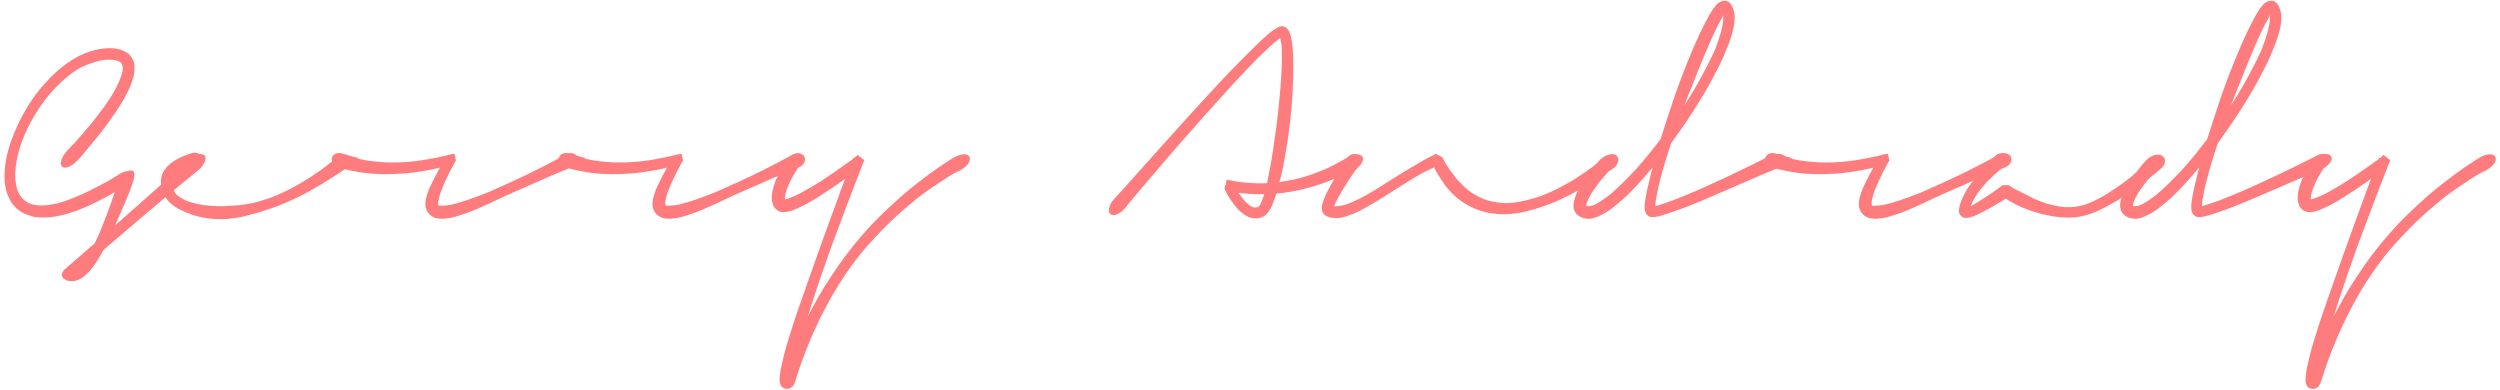 <svg width="468" height="73" viewBox="0 0 468 73" fill="none" xmlns="http://www.w3.org/2000/svg">
<path d="M38.292 29.08C38.425 29.213 38.485 29.393 38.472 29.62C38.472 29.833 38.419 30.067 38.312 30.32C38.205 30.573 38.045 30.84 37.832 31.12C37.619 31.387 37.365 31.647 37.072 31.9L37.092 31.88C37.079 31.893 37.065 31.907 37.052 31.92C37.039 31.92 37.025 31.927 37.012 31.94C36.945 32.007 36.865 32.08 36.772 32.16C36.692 32.227 36.612 32.293 36.532 32.36C36.399 32.467 36.205 32.62 35.952 32.82C35.699 33.02 35.325 33.32 34.832 33.72C34.352 34.12 33.719 34.647 32.932 35.3C32.145 35.953 31.139 36.793 29.912 37.82C28.699 38.847 27.232 40.087 25.512 41.54C23.805 42.993 21.785 44.72 19.452 46.72C19.425 46.773 19.372 46.853 19.292 46.96C19.279 46.987 19.259 47.013 19.232 47.04C19.219 47.067 19.205 47.093 19.192 47.12V47.1C19.032 47.38 18.885 47.653 18.752 47.92C18.245 48.787 17.745 49.54 17.252 50.18C16.959 50.553 16.639 50.907 16.292 51.24C15.959 51.573 15.579 51.873 15.152 52.14C14.899 52.287 14.632 52.407 14.352 52.5C14.072 52.593 13.779 52.64 13.472 52.64C13.285 52.64 13.105 52.627 12.932 52.6C12.772 52.587 12.619 52.547 12.472 52.48C12.445 52.48 12.425 52.473 12.412 52.46C12.399 52.447 12.379 52.433 12.352 52.42L12.272 52.38C12.245 52.367 12.205 52.34 12.152 52.3C12.099 52.273 12.052 52.24 12.012 52.2C11.972 52.173 11.945 52.16 11.932 52.16C11.919 52.16 11.932 52.18 11.972 52.22C11.865 52.153 11.779 52.06 11.712 51.94C11.659 51.833 11.619 51.673 11.592 51.46C11.579 51.367 11.592 51.26 11.632 51.14C11.685 51.02 11.745 50.9 11.812 50.78C11.892 50.66 11.979 50.547 12.072 50.44C12.165 50.347 12.265 50.273 12.372 50.22H12.352C12.632 49.98 12.919 49.727 13.212 49.46C13.519 49.207 13.825 48.947 14.132 48.68C14.559 48.307 14.965 47.947 15.352 47.6C15.752 47.253 16.145 46.913 16.532 46.58C16.599 46.527 16.652 46.473 16.692 46.42C16.745 46.38 16.805 46.333 16.872 46.28L17.712 45.56C17.872 45.253 18.019 44.953 18.152 44.66C18.285 44.367 18.425 44.06 18.572 43.74C19.039 42.62 19.519 41.413 20.012 40.12C20.505 38.84 20.972 37.52 21.412 36.16C21.412 36.133 21.419 36.113 21.432 36.1C21.432 36.113 21.445 36.067 21.472 35.96C21.165 36.147 20.865 36.32 20.572 36.48C20.279 36.64 19.979 36.807 19.672 36.98C17.765 38.007 16.059 38.8 14.552 39.36C13.059 39.92 11.665 40.307 10.372 40.52H10.392C9.685 40.653 8.912 40.72 8.072 40.72C7.805 40.72 7.539 40.713 7.272 40.7C7.019 40.687 6.779 40.66 6.552 40.62C5.952 40.513 5.332 40.32 4.692 40.04C4.052 39.76 3.479 39.373 2.972 38.88C2.465 38.4 2.045 37.813 1.712 37.12C1.379 36.427 1.139 35.68 0.992 34.88V34.9C0.939 34.62 0.899 34.313 0.872 33.98C0.859 33.633 0.852 33.287 0.852 32.94C0.852 32.38 0.879 31.827 0.932 31.28C0.999 30.733 1.085 30.173 1.192 29.6C1.379 28.627 1.659 27.607 2.032 26.54C2.405 25.46 2.885 24.3 3.472 23.06C4.045 21.86 4.739 20.62 5.552 19.34C6.379 18.047 7.399 16.727 8.612 15.38C9.852 14.007 11.165 12.827 12.552 11.84C13.952 10.84 15.399 10.1 16.892 9.62C18.132 9.22 19.352 9.02 20.552 9.02C20.699 9.02 20.845 9.027 20.992 9.04C21.139 9.04 21.285 9.047 21.432 9.06C21.832 9.113 22.232 9.2 22.632 9.32C23.032 9.44 23.425 9.633 23.812 9.9C24.225 10.193 24.545 10.56 24.772 11C25.012 11.427 25.145 11.853 25.172 12.28C25.199 12.627 25.192 12.987 25.152 13.36C25.125 13.733 25.065 14.08 24.972 14.4C24.892 14.707 24.799 15.007 24.692 15.3C24.599 15.593 24.499 15.873 24.392 16.14C24.165 16.66 23.932 17.153 23.692 17.62C23.452 18.073 23.212 18.507 22.972 18.92C22.465 19.76 21.965 20.54 21.472 21.26C20.992 21.967 20.545 22.6 20.132 23.16C19.292 24.307 18.525 25.293 17.832 26.12C17.152 26.947 16.585 27.627 16.132 28.16C15.745 28.64 15.412 29.04 15.132 29.36C14.852 29.667 14.639 29.893 14.492 30.04C14.239 30.32 13.965 30.567 13.672 30.78C13.392 30.98 13.119 31.133 12.852 31.24C12.599 31.333 12.359 31.38 12.132 31.38C11.919 31.38 11.752 31.32 11.632 31.2H11.652C11.505 31.067 11.419 30.893 11.392 30.68C11.379 30.467 11.412 30.227 11.492 29.96C11.572 29.693 11.699 29.42 11.872 29.14C12.059 28.847 12.272 28.56 12.512 28.28C12.565 28.213 12.625 28.147 12.692 28.08C12.759 28.013 12.832 27.94 12.912 27.86C13.005 27.753 13.112 27.633 13.232 27.5C13.352 27.367 13.492 27.213 13.652 27.04L13.932 26.78C13.959 26.753 13.972 26.733 13.972 26.72C13.985 26.707 14.005 26.687 14.032 26.66C14.339 26.313 14.725 25.88 15.192 25.36C15.659 24.84 16.205 24.2 16.832 23.44C17.232 22.96 17.652 22.433 18.092 21.86C18.545 21.287 19.032 20.64 19.552 19.92C19.805 19.56 20.065 19.187 20.332 18.8C20.599 18.4 20.865 17.973 21.132 17.52C21.385 17.093 21.632 16.647 21.872 16.18C22.112 15.7 22.345 15.16 22.572 14.56C22.679 14.293 22.765 14.033 22.832 13.78C22.912 13.513 22.959 13.247 22.972 12.98C22.999 12.753 22.985 12.533 22.932 12.32C22.892 12.107 22.799 11.927 22.652 11.78H22.672C22.525 11.62 22.325 11.5 22.072 11.42C21.819 11.327 21.545 11.26 21.252 11.22C21.105 11.193 20.959 11.18 20.812 11.18C20.665 11.18 20.525 11.18 20.392 11.18C20.219 11.18 20.012 11.187 19.772 11.2C19.545 11.213 19.325 11.233 19.112 11.26C18.392 11.407 17.612 11.633 16.772 11.94C15.932 12.233 15.172 12.587 14.492 13C13.772 13.44 13.039 13.98 12.292 14.62C11.559 15.247 10.832 15.94 10.112 16.7C8.819 18.127 7.732 19.553 6.852 20.98C5.972 22.407 5.252 23.76 4.692 25.04C4.132 26.333 3.705 27.56 3.412 28.72C3.119 29.88 2.939 30.98 2.872 32.02C2.859 32.167 2.852 32.3 2.852 32.42C2.852 32.54 2.852 32.673 2.852 32.82C2.852 33.633 2.939 34.38 3.112 35.06C3.285 35.727 3.545 36.3 3.892 36.78C4.105 37.047 4.325 37.28 4.552 37.48C4.792 37.667 5.039 37.833 5.292 37.98L5.272 37.96C5.539 38.093 5.805 38.193 6.072 38.26C6.352 38.327 6.645 38.38 6.952 38.42C7.099 38.447 7.239 38.46 7.372 38.46C7.505 38.46 7.639 38.46 7.772 38.46C8.199 38.46 8.625 38.433 9.052 38.38C9.479 38.313 9.925 38.233 10.392 38.14L10.372 38.16C10.879 38.04 11.432 37.88 12.032 37.68C12.632 37.48 13.292 37.233 14.012 36.94C14.732 36.647 15.445 36.333 16.152 36C16.872 35.653 17.612 35.28 18.372 34.88C18.785 34.667 19.192 34.453 19.592 34.24C20.005 34.013 20.445 33.767 20.912 33.5C20.939 33.487 20.959 33.467 20.972 33.44C20.999 33.413 21.025 33.393 21.052 33.38C21.105 33.353 21.165 33.32 21.232 33.28C21.312 33.227 21.392 33.173 21.472 33.12H21.492C21.639 33.027 21.785 32.94 21.932 32.86C22.079 32.78 22.225 32.693 22.372 32.6C22.385 32.587 22.432 32.553 22.512 32.5L22.492 32.52C22.505 32.507 22.525 32.493 22.552 32.48C22.579 32.467 22.592 32.46 22.592 32.46C22.605 32.447 22.625 32.433 22.652 32.42L22.892 32.3C22.905 32.287 22.919 32.28 22.932 32.28C22.945 32.267 22.959 32.253 22.972 32.24C23.439 32.107 23.839 32.007 24.172 31.94C24.519 31.873 24.772 31.907 24.932 32.04C25.105 32.16 25.179 32.42 25.152 32.82C25.139 33.207 24.999 33.793 24.732 34.58C24.465 35.353 24.072 36.36 23.552 37.6C23.032 38.84 22.359 40.373 21.532 42.2C23.385 40.573 24.959 39.187 26.252 38.04C27.559 36.893 28.652 35.92 29.532 35.12C30.425 34.32 31.152 33.667 31.712 33.16C32.272 32.64 32.745 32.2 33.132 31.84C33.439 31.573 33.725 31.327 33.992 31.1C34.259 30.86 34.532 30.62 34.812 30.38C34.892 30.313 34.979 30.233 35.072 30.14C35.179 30.047 35.272 29.967 35.352 29.9C35.632 29.66 35.919 29.46 36.212 29.3C36.505 29.127 36.785 29.007 37.052 28.94C37.332 28.86 37.579 28.833 37.792 28.86C38.005 28.887 38.172 28.967 38.292 29.1V29.08Z" fill="#FF7C7E"/>
<path d="M33.88 29.42C34.186 29.287 34.44 29.18 34.639 29.1C34.84 29.02 35.013 28.953 35.16 28.9C35.319 28.847 35.466 28.8 35.6 28.76C35.733 28.72 35.88 28.68 36.04 28.64L36.08 28.62C36.493 28.527 36.866 28.587 37.2 28.8C37.533 29.013 37.733 29.307 37.8 29.68C37.826 30.027 37.733 30.34 37.52 30.62C37.306 30.9 37.033 31.093 36.7 31.2H36.72C36.626 31.227 36.553 31.247 36.499 31.26C36.446 31.26 36.386 31.26 36.319 31.26C36.253 31.26 36.153 31.267 36.02 31.28C35.886 31.293 35.68 31.333 35.4 31.4C35.293 31.427 35.213 31.44 35.16 31.44C34.933 31.507 34.66 31.6 34.34 31.72C34.02 31.84 33.666 32.033 33.279 32.3V32.32C33.093 32.453 32.9 32.62 32.7 32.82C32.513 33.02 32.366 33.26 32.26 33.54C32.233 33.647 32.213 33.747 32.2 33.84C32.173 33.933 32.16 34.033 32.16 34.14C32.16 34.393 32.2 34.66 32.279 34.94C32.346 35.22 32.459 35.513 32.62 35.82C32.793 36.22 33.146 36.587 33.68 36.92C33.96 37.107 34.26 37.28 34.58 37.44C34.9 37.587 35.233 37.713 35.58 37.82C37.06 38.3 38.82 38.56 40.86 38.6C41.446 38.613 41.96 38.607 42.4 38.58C42.853 38.54 43.266 38.507 43.64 38.48H43.86C44.246 38.453 44.6 38.427 44.92 38.4C45.24 38.36 45.593 38.307 45.98 38.24C46.393 38.173 46.813 38.1 47.24 38.02C47.68 37.927 48.153 37.807 48.66 37.66H48.64C49.226 37.487 49.9 37.267 50.66 37C51.419 36.72 52.3 36.347 53.3 35.88H53.28C54.28 35.387 55.18 34.913 55.98 34.46C56.793 33.993 57.52 33.547 58.16 33.12C58.84 32.68 59.42 32.287 59.9 31.94C60.393 31.593 60.806 31.287 61.14 31.02C61.74 30.553 62.206 30.187 62.54 29.92C62.873 29.653 63.113 29.453 63.26 29.32C63.3 29.293 63.333 29.267 63.36 29.24C63.653 29.027 63.966 28.92 64.299 28.92C64.499 28.92 64.686 28.96 64.86 29.04C65.046 29.12 65.2 29.233 65.32 29.38C65.506 29.633 65.6 29.9 65.6 30.18C65.6 30.393 65.546 30.607 65.44 30.82C65.346 31.02 65.206 31.193 65.02 31.34C65.006 31.353 64.993 31.36 64.98 31.36C64.966 31.36 64.96 31.367 64.96 31.38C64.893 31.433 64.793 31.507 64.659 31.6C64.54 31.68 64.366 31.793 64.14 31.94C64.086 31.967 64.033 32 63.98 32.04C63.926 32.08 63.866 32.127 63.8 32.18C63.706 32.247 63.606 32.313 63.5 32.38C63.393 32.447 63.28 32.52 63.16 32.6C63.08 32.653 63 32.707 62.92 32.76C62.84 32.8 62.753 32.853 62.66 32.92C62.606 32.947 62.553 32.98 62.5 33.02C62.46 33.06 62.413 33.093 62.36 33.12H62.38C62.073 33.307 61.726 33.52 61.34 33.76C60.953 34 60.526 34.267 60.06 34.56C59.34 34.987 58.5 35.467 57.54 36C56.58 36.533 55.44 37.093 54.12 37.68C52.866 38.227 51.786 38.653 50.88 38.96C49.986 39.267 49.2 39.527 48.52 39.74C47.84 39.94 47.233 40.107 46.7 40.24C46.166 40.373 45.686 40.493 45.26 40.6C44.873 40.68 44.46 40.747 44.02 40.8C43.593 40.867 43.126 40.927 42.62 40.98C42.433 41.007 42.219 41.02 41.98 41.02C41.753 41.033 41.526 41.04 41.3 41.04C40.913 41.04 40.486 41.02 40.02 40.98C39.566 40.953 39.093 40.9 38.6 40.82C37.56 40.66 36.62 40.427 35.779 40.12C34.94 39.827 34.246 39.54 33.7 39.26C33.46 39.127 33.186 38.967 32.88 38.78C32.586 38.593 32.333 38.407 32.12 38.22C31.853 38.007 31.606 37.767 31.38 37.5C31.153 37.233 30.953 36.913 30.779 36.54V36.56C30.566 36.133 30.406 35.707 30.299 35.28C30.18 34.853 30.119 34.433 30.119 34.02C30.119 33.713 30.14 33.46 30.18 33.26C30.286 32.74 30.466 32.293 30.72 31.92C30.973 31.547 31.233 31.233 31.5 30.98C31.966 30.553 32.413 30.22 32.84 29.98C33.266 29.74 33.62 29.547 33.9 29.4L33.88 29.42Z" fill="#FF7C7E"/>
<path d="M106.035 28.86C106.328 28.727 106.595 28.66 106.835 28.66C107.115 28.66 107.362 28.72 107.575 28.84C107.802 28.96 107.968 29.127 108.075 29.34C108.248 29.7 108.242 30.067 108.055 30.44C107.868 30.813 107.555 31.1 107.115 31.3C107.088 31.313 107.068 31.32 107.055 31.32C107.055 31.32 107.042 31.327 107.015 31.34C106.988 31.353 106.955 31.367 106.915 31.38C106.875 31.393 106.855 31.393 106.855 31.38C106.762 31.407 106.628 31.46 106.455 31.54C106.282 31.62 105.988 31.74 105.575 31.9C105.202 32.047 104.715 32.247 104.115 32.5C103.515 32.74 102.755 33.067 101.835 33.48C101.262 33.747 100.602 34.04 99.855 34.36C99.121 34.68 98.315 35.033 97.435 35.42C97.181 35.527 96.928 35.64 96.675 35.76C96.421 35.867 96.162 35.98 95.895 36.1C95.455 36.287 94.995 36.493 94.515 36.72C94.048 36.933 93.561 37.16 93.055 37.4L92.155 37.82H92.175C91.921 37.94 91.662 38.06 91.395 38.18C91.128 38.3 90.862 38.42 90.595 38.54C90.088 38.767 89.561 39 89.015 39.24C88.468 39.467 87.895 39.693 87.295 39.92C86.668 40.133 86.022 40.34 85.355 40.54C84.688 40.74 83.935 40.873 83.095 40.94C82.815 40.953 82.528 40.947 82.235 40.92C81.955 40.907 81.675 40.853 81.395 40.76C81.208 40.68 81.028 40.587 80.855 40.48C80.695 40.387 80.541 40.267 80.395 40.12C80.115 39.84 79.921 39.533 79.815 39.2V39.22C79.708 38.927 79.648 38.667 79.635 38.44C79.635 38.2 79.641 37.973 79.655 37.76C79.681 37.56 79.701 37.427 79.715 37.36C79.728 37.28 79.742 37.207 79.755 37.14C79.755 37.127 79.755 37.113 79.755 37.1C79.768 37.087 79.775 37.073 79.775 37.06L79.875 36.72C80.061 36.08 80.248 35.547 80.435 35.12C80.635 34.693 80.841 34.273 81.055 33.86C81.162 33.647 81.255 33.46 81.335 33.3C81.415 33.14 81.495 32.973 81.575 32.8C81.668 32.627 81.775 32.433 81.895 32.22C82.015 31.993 82.168 31.713 82.355 31.38C81.928 31.487 81.501 31.587 81.075 31.68C80.662 31.76 80.201 31.847 79.695 31.94C78.215 32.207 76.841 32.387 75.575 32.48C74.322 32.56 73.162 32.6 72.095 32.6C71.028 32.587 70.082 32.547 69.255 32.48C68.442 32.4 67.728 32.307 67.115 32.2C66.035 32.013 65.195 31.84 64.595 31.68C64.008 31.507 63.602 31.387 63.375 31.32C63.348 31.32 63.328 31.32 63.315 31.32C63.315 31.307 63.308 31.3 63.295 31.3C63.282 31.3 63.275 31.293 63.275 31.28C62.808 31.107 62.475 30.833 62.275 30.46C62.075 30.073 62.048 29.707 62.195 29.36C62.355 29.04 62.615 28.827 62.975 28.72C63.348 28.613 63.728 28.627 64.115 28.76H64.075C65.408 29.147 66.315 29.393 66.795 29.5C67.275 29.593 67.261 29.647 66.755 29.66C67.208 29.767 67.802 29.887 68.535 30.02C69.268 30.14 70.121 30.24 71.095 30.32C71.468 30.347 71.868 30.373 72.295 30.4C72.722 30.413 73.155 30.42 73.595 30.42C74.355 30.42 75.235 30.387 76.235 30.32C77.248 30.24 78.302 30.113 79.395 29.94C80.222 29.793 80.981 29.653 81.675 29.52C82.382 29.387 82.988 29.253 83.495 29.12C83.508 29.12 83.548 29.113 83.615 29.1C83.681 29.087 83.735 29.067 83.775 29.04C83.788 29.04 83.808 29.04 83.835 29.04C83.875 29.027 83.901 29.02 83.915 29.02C83.888 29.02 83.888 29.013 83.915 29L83.955 28.96C83.995 28.96 84.068 28.953 84.175 28.94C84.281 28.927 84.395 28.907 84.515 28.88C84.635 28.853 84.748 28.833 84.855 28.82C84.962 28.793 85.035 28.773 85.075 28.76L85.355 30.04C85.355 30.053 85.328 30.1 85.275 30.18C85.235 30.26 85.181 30.347 85.115 30.44C85.061 30.533 85.008 30.62 84.955 30.7C84.915 30.78 84.895 30.827 84.895 30.84L84.835 30.96C84.808 31.027 84.775 31.093 84.735 31.16C84.695 31.213 84.662 31.267 84.635 31.32L84.655 31.3C84.628 31.367 84.602 31.413 84.575 31.44C84.561 31.453 84.535 31.507 84.495 31.6C84.428 31.707 84.362 31.827 84.295 31.96C84.228 32.093 84.168 32.2 84.115 32.28L84.135 32.26C83.748 33.047 83.421 33.747 83.155 34.36C82.888 34.96 82.662 35.52 82.475 36.04V36.02C82.408 36.247 82.341 36.473 82.275 36.7C82.208 36.927 82.148 37.173 82.095 37.44C82.068 37.547 82.048 37.66 82.035 37.78C82.022 37.9 82.015 37.987 82.015 38.04C82.015 38.2 82.041 38.327 82.095 38.42C82.121 38.473 82.208 38.507 82.355 38.52C82.501 38.533 82.681 38.527 82.895 38.5C83.268 38.487 83.668 38.447 84.095 38.38C84.535 38.3 84.975 38.2 85.415 38.08C85.948 37.933 86.522 37.76 87.135 37.56C87.748 37.36 88.302 37.167 88.795 36.98C88.942 36.927 89.082 36.88 89.215 36.84C89.348 36.787 89.488 36.727 89.635 36.66C89.781 36.593 89.928 36.54 90.075 36.5C90.222 36.447 90.355 36.393 90.475 36.34C90.528 36.313 90.582 36.293 90.635 36.28C90.688 36.267 90.742 36.247 90.795 36.22C90.875 36.193 90.948 36.167 91.015 36.14C91.082 36.113 91.148 36.087 91.215 36.06C91.548 35.913 91.862 35.78 92.155 35.66C92.462 35.527 92.768 35.387 93.075 35.24H93.055C93.228 35.16 93.401 35.087 93.575 35.02C93.748 34.94 93.928 34.86 94.115 34.78H94.095C94.268 34.7 94.462 34.613 94.675 34.52C94.888 34.427 95.088 34.34 95.275 34.26C97.541 33.22 99.355 32.353 100.715 31.66C102.088 30.967 103.095 30.447 103.735 30.1C104.015 29.953 104.248 29.827 104.435 29.72C104.635 29.613 104.808 29.52 104.955 29.44C104.982 29.427 105.002 29.413 105.015 29.4C105.042 29.387 105.068 29.373 105.095 29.36L105.075 29.38C105.235 29.287 105.388 29.2 105.535 29.12C105.682 29.04 105.842 28.953 106.015 28.86H106.035Z" fill="#FF7C7E"/>
<path d="M148.543 28.86C148.836 28.727 149.103 28.66 149.343 28.66C149.623 28.66 149.869 28.72 150.083 28.84C150.309 28.96 150.476 29.127 150.583 29.34C150.756 29.7 150.749 30.067 150.563 30.44C150.376 30.813 150.063 31.1 149.623 31.3C149.596 31.313 149.576 31.32 149.563 31.32C149.563 31.32 149.549 31.327 149.523 31.34C149.496 31.353 149.463 31.367 149.423 31.38C149.383 31.393 149.363 31.393 149.363 31.38C149.269 31.407 149.136 31.46 148.963 31.54C148.789 31.62 148.496 31.74 148.083 31.9C147.709 32.047 147.223 32.247 146.623 32.5C146.023 32.74 145.263 33.067 144.343 33.48C143.769 33.747 143.109 34.04 142.363 34.36C141.629 34.68 140.823 35.033 139.943 35.42C139.689 35.527 139.436 35.64 139.183 35.76C138.929 35.867 138.669 35.98 138.403 36.1C137.963 36.287 137.503 36.493 137.023 36.72C136.556 36.933 136.069 37.16 135.563 37.4L134.663 37.82H134.683C134.429 37.94 134.169 38.06 133.903 38.18C133.636 38.3 133.369 38.42 133.103 38.54C132.596 38.767 132.069 39 131.523 39.24C130.976 39.467 130.403 39.693 129.803 39.92C129.176 40.133 128.529 40.34 127.863 40.54C127.196 40.74 126.443 40.873 125.603 40.94C125.323 40.953 125.036 40.947 124.743 40.92C124.463 40.907 124.183 40.853 123.903 40.76C123.716 40.68 123.536 40.587 123.363 40.48C123.203 40.387 123.049 40.267 122.903 40.12C122.623 39.84 122.429 39.533 122.323 39.2V39.22C122.216 38.927 122.156 38.667 122.143 38.44C122.143 38.2 122.149 37.973 122.163 37.76C122.189 37.56 122.209 37.427 122.223 37.36C122.236 37.28 122.249 37.207 122.263 37.14C122.263 37.127 122.263 37.113 122.263 37.1C122.276 37.087 122.283 37.073 122.283 37.06L122.383 36.72C122.569 36.08 122.756 35.547 122.943 35.12C123.143 34.693 123.349 34.273 123.563 33.86C123.669 33.647 123.763 33.46 123.843 33.3C123.923 33.14 124.003 32.973 124.083 32.8C124.176 32.627 124.283 32.433 124.403 32.22C124.523 31.993 124.676 31.713 124.863 31.38C124.436 31.487 124.009 31.587 123.583 31.68C123.169 31.76 122.709 31.847 122.203 31.94C120.723 32.207 119.349 32.387 118.083 32.48C116.829 32.56 115.669 32.6 114.603 32.6C113.536 32.587 112.589 32.547 111.763 32.48C110.949 32.4 110.236 32.307 109.623 32.2C108.543 32.013 107.703 31.84 107.103 31.68C106.516 31.507 106.109 31.387 105.883 31.32C105.856 31.32 105.836 31.32 105.823 31.32C105.823 31.307 105.816 31.3 105.803 31.3C105.789 31.3 105.783 31.293 105.783 31.28C105.316 31.107 104.983 30.833 104.783 30.46C104.583 30.073 104.556 29.707 104.703 29.36C104.863 29.04 105.123 28.827 105.483 28.72C105.856 28.613 106.236 28.627 106.623 28.76H106.583C107.916 29.147 108.823 29.393 109.303 29.5C109.783 29.593 109.769 29.647 109.263 29.66C109.716 29.767 110.309 29.887 111.043 30.02C111.776 30.14 112.629 30.24 113.603 30.32C113.976 30.347 114.376 30.373 114.803 30.4C115.229 30.413 115.663 30.42 116.103 30.42C116.863 30.42 117.743 30.387 118.743 30.32C119.756 30.24 120.809 30.113 121.903 29.94C122.729 29.793 123.489 29.653 124.183 29.52C124.889 29.387 125.496 29.253 126.003 29.12C126.016 29.12 126.056 29.113 126.123 29.1C126.189 29.087 126.243 29.067 126.283 29.04C126.296 29.04 126.316 29.04 126.343 29.04C126.383 29.027 126.409 29.02 126.423 29.02C126.396 29.02 126.396 29.013 126.423 29L126.463 28.96C126.503 28.96 126.576 28.953 126.683 28.94C126.789 28.927 126.903 28.907 127.023 28.88C127.143 28.853 127.256 28.833 127.363 28.82C127.469 28.793 127.543 28.773 127.583 28.76L127.863 30.04C127.863 30.053 127.836 30.1 127.783 30.18C127.743 30.26 127.689 30.347 127.623 30.44C127.569 30.533 127.516 30.62 127.463 30.7C127.423 30.78 127.403 30.827 127.403 30.84L127.343 30.96C127.316 31.027 127.283 31.093 127.243 31.16C127.203 31.213 127.169 31.267 127.143 31.32L127.163 31.3C127.136 31.367 127.109 31.413 127.083 31.44C127.069 31.453 127.043 31.507 127.003 31.6C126.936 31.707 126.869 31.827 126.803 31.96C126.736 32.093 126.676 32.2 126.623 32.28L126.643 32.26C126.256 33.047 125.929 33.747 125.663 34.36C125.396 34.96 125.169 35.52 124.983 36.04V36.02C124.916 36.247 124.849 36.473 124.783 36.7C124.716 36.927 124.656 37.173 124.603 37.44C124.576 37.547 124.556 37.66 124.543 37.78C124.529 37.9 124.523 37.987 124.523 38.04C124.523 38.2 124.549 38.327 124.603 38.42C124.629 38.473 124.716 38.507 124.863 38.52C125.009 38.533 125.189 38.527 125.403 38.5C125.776 38.487 126.176 38.447 126.603 38.38C127.043 38.3 127.483 38.2 127.923 38.08C128.456 37.933 129.029 37.76 129.643 37.56C130.256 37.36 130.809 37.167 131.303 36.98C131.449 36.927 131.589 36.88 131.723 36.84C131.856 36.787 131.996 36.727 132.143 36.66C132.289 36.593 132.436 36.54 132.583 36.5C132.729 36.447 132.863 36.393 132.983 36.34C133.036 36.313 133.089 36.293 133.143 36.28C133.196 36.267 133.249 36.247 133.303 36.22C133.383 36.193 133.456 36.167 133.523 36.14C133.589 36.113 133.656 36.087 133.723 36.06C134.056 35.913 134.369 35.78 134.663 35.66C134.969 35.527 135.276 35.387 135.583 35.24H135.563C135.736 35.16 135.909 35.087 136.083 35.02C136.256 34.94 136.436 34.86 136.623 34.78H136.603C136.776 34.7 136.969 34.613 137.183 34.52C137.396 34.427 137.596 34.34 137.783 34.26C140.049 33.22 141.863 32.353 143.223 31.66C144.596 30.967 145.603 30.447 146.243 30.1C146.523 29.953 146.756 29.827 146.943 29.72C147.143 29.613 147.316 29.52 147.463 29.44C147.489 29.427 147.509 29.413 147.523 29.4C147.549 29.387 147.576 29.373 147.603 29.36L147.583 29.38C147.743 29.287 147.896 29.2 148.043 29.12C148.189 29.04 148.349 28.953 148.523 28.86H148.543Z" fill="#FF7C7E"/>
<path d="M178.65 29.44C178.984 29.253 179.31 29.113 179.63 29.02C179.95 28.927 180.237 28.88 180.49 28.88C180.984 28.88 181.317 29.04 181.49 29.36C181.57 29.52 181.59 29.707 181.55 29.92C181.524 30.12 181.444 30.327 181.31 30.54C181.177 30.74 180.997 30.947 180.77 31.16C180.544 31.36 180.29 31.547 180.01 31.72C179.957 31.747 179.904 31.78 179.85 31.82C179.797 31.86 179.744 31.893 179.69 31.92C179.664 31.933 179.63 31.947 179.59 31.96C179.564 31.973 179.537 31.987 179.51 32C179.404 32.04 179.284 32.093 179.15 32.16C179.03 32.227 178.87 32.313 178.67 32.42C178.484 32.527 178.25 32.66 177.97 32.82C177.704 32.98 177.377 33.18 176.99 33.42H177.01C176.37 33.82 175.57 34.347 174.61 35C173.65 35.64 172.51 36.48 171.19 37.52H171.21C170.57 38.04 169.857 38.647 169.07 39.34C168.284 40.02 167.45 40.78 166.57 41.62C165.704 42.473 164.797 43.4 163.85 44.4C162.917 45.4 161.977 46.467 161.03 47.6C159.964 48.933 158.884 50.427 157.79 52.08C156.697 53.733 155.624 55.553 154.57 57.54C153.517 59.527 152.504 61.68 151.53 64C150.557 66.32 149.657 68.813 148.83 71.48V71.46C148.804 71.58 148.77 71.673 148.73 71.74C148.704 71.82 148.67 71.893 148.63 71.96C148.617 71.987 148.59 72.027 148.55 72.08C148.51 72.147 148.477 72.207 148.45 72.26L148.17 72.54L148.13 72.5C148.077 72.54 148.024 72.573 147.97 72.6C147.93 72.64 147.897 72.673 147.87 72.7C147.724 72.753 147.564 72.787 147.39 72.8C147.23 72.813 147.084 72.8 146.95 72.76C146.804 72.707 146.67 72.64 146.55 72.56C146.43 72.48 146.344 72.4 146.29 72.32L146.27 72.28C146.137 72.147 146.057 71.993 146.03 71.82C145.99 71.7 145.97 71.627 145.97 71.6C145.957 71.56 145.95 71.507 145.95 71.44C145.95 71.373 145.95 71.32 145.95 71.28V70.72C145.95 70.693 145.95 70.667 145.95 70.64C145.964 70.613 145.97 70.587 145.97 70.56C145.997 70.333 146.024 70.107 146.05 69.88C146.077 69.667 146.104 69.46 146.13 69.26C146.197 68.913 146.27 68.567 146.35 68.22C146.444 67.887 146.524 67.567 146.59 67.26L146.57 67.28C146.584 67.227 146.59 67.18 146.59 67.14C146.604 67.1 146.617 67.053 146.63 67C146.804 66.32 146.97 65.68 147.13 65.08C147.304 64.493 147.47 63.94 147.63 63.42C147.95 62.393 148.25 61.433 148.53 60.54C148.824 59.647 149.137 58.72 149.47 57.76L149.77 56.92C149.824 56.773 149.87 56.627 149.91 56.48C149.964 56.347 150.017 56.207 150.07 56.06C150.177 55.767 150.284 55.46 150.39 55.14C150.497 54.833 150.61 54.507 150.73 54.16C151.037 53.28 151.39 52.28 151.79 51.16C152.19 50.053 152.63 48.813 153.11 47.44C153.604 46.08 154.144 44.58 154.73 42.94C155.33 41.3 155.984 39.513 156.69 37.58C156.944 36.887 157.197 36.187 157.45 35.48C157.717 34.773 157.97 34.1 158.21 33.46C157.757 33.793 157.31 34.113 156.87 34.42C156.43 34.727 156.004 35.02 155.59 35.3C154.71 35.887 153.87 36.433 153.07 36.94C152.27 37.433 151.497 37.887 150.75 38.3C150.377 38.5 149.997 38.687 149.61 38.86C149.224 39.033 148.85 39.193 148.49 39.34C148.29 39.42 148.084 39.487 147.87 39.54C147.657 39.593 147.437 39.64 147.21 39.68H147.07C146.964 39.693 146.85 39.707 146.73 39.72C146.624 39.72 146.497 39.707 146.35 39.68C146.164 39.667 145.97 39.613 145.77 39.52C145.584 39.427 145.404 39.293 145.23 39.12L145.21 39.1C145.117 39.033 145.024 38.92 144.93 38.76L144.85 38.62C144.85 38.62 144.837 38.593 144.81 38.54C144.77 38.5 144.744 38.453 144.73 38.4C144.704 38.32 144.69 38.26 144.69 38.22C144.664 38.127 144.637 38.047 144.61 37.98C144.584 37.913 144.564 37.86 144.55 37.82C144.524 37.767 144.51 37.727 144.51 37.7C144.484 37.5 144.47 37.28 144.47 37.04C144.47 36.8 144.484 36.587 144.51 36.4C144.537 36.093 144.59 35.8 144.67 35.52C144.75 35.227 144.824 34.953 144.89 34.7C144.997 34.34 145.124 33.993 145.27 33.66C145.43 33.313 145.57 33.007 145.69 32.74C145.704 32.713 145.71 32.687 145.71 32.66C145.724 32.633 145.737 32.607 145.75 32.58L145.73 32.7C145.73 32.687 145.73 32.68 145.73 32.68C145.744 32.667 145.75 32.653 145.75 32.64C145.75 32.6 145.75 32.56 145.75 32.52C145.75 32.48 145.777 32.427 145.83 32.36C146.11 31.8 146.337 31.367 146.51 31.06C146.697 30.74 146.824 30.52 146.89 30.4C147.077 30.093 147.284 29.827 147.51 29.6C147.737 29.373 147.964 29.2 148.19 29.08C148.417 28.947 148.637 28.873 148.85 28.86C149.064 28.833 149.244 28.867 149.39 28.96C149.537 29.067 149.637 29.2 149.69 29.36C149.757 29.507 149.79 29.673 149.79 29.86C149.79 30.113 149.73 30.407 149.61 30.74C149.504 31.073 149.357 31.413 149.17 31.76L149.15 31.78V31.76C149.137 31.787 149.124 31.807 149.11 31.82C149.11 31.82 149.104 31.833 149.09 31.86C149.05 31.927 149.01 32 148.97 32.08C148.93 32.147 148.897 32.207 148.87 32.26C148.764 32.407 148.617 32.653 148.43 33C148.324 33.173 148.21 33.373 148.09 33.6C147.97 33.813 147.857 34.053 147.75 34.32C147.63 34.587 147.497 34.907 147.35 35.28C147.217 35.64 147.097 36.06 146.99 36.54C146.964 36.633 146.944 36.733 146.93 36.84C146.93 36.933 146.93 37.007 146.93 37.06V37.3C147.037 37.287 147.15 37.273 147.27 37.26C147.39 37.233 147.524 37.187 147.67 37.12C148.39 36.867 149.15 36.527 149.95 36.1C150.764 35.66 151.61 35.173 152.49 34.64C152.89 34.4 153.344 34.12 153.85 33.8C154.357 33.467 154.884 33.113 155.43 32.74C155.977 32.367 156.537 31.98 157.11 31.58C157.684 31.18 158.237 30.787 158.77 30.4L159.01 30.22C159.077 30.167 159.144 30.127 159.21 30.1C159.277 30.06 159.344 30.013 159.41 29.96C159.424 29.96 159.444 29.947 159.47 29.92C159.497 29.907 159.517 29.893 159.53 29.88C159.544 29.853 159.564 29.827 159.59 29.8L159.73 29.54L159.89 29.58L159.93 29.54L160.05 29.46C160.077 29.433 160.11 29.407 160.15 29.38C160.19 29.34 160.224 29.307 160.25 29.28L160.55 28.98C160.617 29.047 160.724 29.14 160.87 29.26C161.017 29.367 161.11 29.433 161.15 29.46C161.27 29.567 161.35 29.633 161.39 29.66C161.43 29.687 161.43 29.687 161.39 29.66H161.35C161.404 29.687 161.464 29.727 161.53 29.78C161.597 29.833 161.69 29.893 161.81 29.96C161.744 30.147 161.67 30.333 161.59 30.52C161.51 30.707 161.457 30.827 161.43 30.88C161.43 30.893 161.424 30.907 161.41 30.92C161.41 30.933 161.41 30.947 161.41 30.96C161.397 30.987 161.384 31.027 161.37 31.08C161.357 31.12 161.344 31.153 161.33 31.18C161.317 31.22 161.297 31.267 161.27 31.32C161.244 31.373 161.224 31.427 161.21 31.48C161.184 31.547 161.157 31.613 161.13 31.68C161.117 31.733 161.097 31.793 161.07 31.86C160.977 32.1 160.884 32.347 160.79 32.6C160.697 32.84 160.597 33.087 160.49 33.34C160.197 34.087 159.884 34.887 159.55 35.74C159.23 36.58 158.91 37.427 158.59 38.28C157.537 41.053 156.617 43.507 155.83 45.64C155.057 47.773 154.384 49.673 153.81 51.34C153.237 53.007 152.744 54.473 152.33 55.74C151.917 57.02 151.55 58.18 151.23 59.22C151.297 59.087 151.364 58.953 151.43 58.82C151.497 58.687 151.564 58.56 151.63 58.44C152.124 57.507 152.597 56.64 153.05 55.84C153.504 55.04 153.944 54.3 154.37 53.62C154.797 52.953 155.21 52.313 155.61 51.7C156.01 51.087 156.424 50.473 156.85 49.86C157.277 49.26 157.717 48.647 158.17 48.02C158.637 47.407 159.144 46.753 159.69 46.06C161.45 43.9 163.09 42.073 164.61 40.58C166.13 39.1 167.49 37.833 168.69 36.78C169.89 35.74 170.93 34.887 171.81 34.22C172.69 33.54 173.444 32.967 174.07 32.5C174.697 32.047 175.224 31.673 175.65 31.38C176.077 31.087 176.457 30.833 176.79 30.62C177.124 30.393 177.43 30.193 177.71 30.02C177.99 29.833 178.304 29.64 178.65 29.44Z" fill="#FF7C7E"/>
<path d="M255.04 29.32C255.133 29.467 255.166 29.647 255.14 29.86C255.126 30.06 255.06 30.273 254.94 30.5C254.82 30.727 254.646 30.947 254.42 31.16C254.193 31.373 253.933 31.567 253.64 31.74L253.2 31.96H253.22L252.9 32.12C252.873 32.133 252.84 32.147 252.8 32.16C252.773 32.173 252.746 32.187 252.72 32.2C252.68 32.227 252.64 32.247 252.6 32.26C252.56 32.26 252.526 32.273 252.5 32.3C252.113 32.487 251.493 32.767 250.64 33.14H250.66C250.633 33.153 250.606 33.167 250.58 33.18C250.566 33.18 250.546 33.187 250.52 33.2C250.48 33.213 250.433 33.233 250.38 33.26C250.34 33.273 250.326 33.273 250.34 33.26C249.7 33.527 248.88 33.847 247.88 34.22C246.893 34.593 245.646 34.973 244.14 35.36C243.38 35.547 242.566 35.72 241.7 35.88C240.833 36.04 239.913 36.16 238.94 36.24C238.926 36.293 238.906 36.353 238.88 36.42C238.866 36.473 238.853 36.513 238.84 36.54C238.693 37.007 238.533 37.467 238.36 37.92C238.186 38.36 237.986 38.793 237.76 39.22C237.613 39.46 237.446 39.693 237.26 39.92C237.086 40.147 236.86 40.333 236.58 40.48C236.073 40.773 235.566 40.907 235.06 40.88C234.553 40.88 234.086 40.78 233.66 40.58C233.246 40.393 232.88 40.167 232.56 39.9C232.266 39.673 231.986 39.42 231.72 39.14C231.453 38.847 231.206 38.547 230.98 38.24C230.46 37.547 230.046 36.933 229.74 36.4L229.2 35.3C229.173 35.273 229.146 35.24 229.12 35.2C229.106 35.16 229.1 35.1 229.1 35.02L229.22 35.3C229.26 35.34 229.28 35.287 229.28 35.14C229.293 34.98 229.3 34.847 229.3 34.74L229.54 34.54C229.513 34.393 229.506 34.247 229.52 34.1C229.533 33.94 229.593 33.807 229.7 33.7L230.12 33.72L230.18 33.74L230.44 33.76C230.506 33.787 230.586 33.813 230.68 33.84C230.786 33.853 230.9 33.873 231.02 33.9C231.86 34.047 232.68 34.153 233.48 34.22C234.293 34.287 235.04 34.32 235.72 34.32C235.986 34.32 236.24 34.32 236.48 34.32C236.72 34.307 236.96 34.293 237.2 34.28C237.266 33.987 237.32 33.7 237.36 33.42C237.413 33.14 237.473 32.847 237.54 32.54V32.56C237.566 32.387 237.593 32.213 237.62 32.04C237.66 31.867 237.7 31.687 237.74 31.5C237.953 30.353 238.153 29.16 238.34 27.92C238.526 26.667 238.706 25.407 238.88 24.14V24.16C239.093 22.467 239.26 21.007 239.38 19.78C239.5 18.553 239.606 17.447 239.7 16.46C239.7 16.433 239.7 16.413 239.7 16.4C239.713 16.373 239.72 16.347 239.72 16.32V16.14C239.733 16.007 239.74 15.873 239.74 15.74C239.753 15.593 239.766 15.453 239.78 15.32V15.34C239.833 14.607 239.873 13.907 239.9 13.24C239.94 12.573 239.966 11.867 239.98 11.12C239.98 10.68 239.973 10.213 239.96 9.72C239.96 9.227 239.926 8.687 239.86 8.1C239.86 8.113 239.853 8.12 239.84 8.12V8.1C239.84 8.087 239.833 8.067 239.82 8.04C239.82 8.013 239.82 7.987 239.82 7.96C239.793 7.853 239.76 7.707 239.72 7.52C239.693 7.333 239.666 7.2 239.64 7.12C239.6 7.147 239.56 7.18 239.52 7.22C239.48 7.247 239.44 7.273 239.4 7.3C238.8 7.753 238.18 8.28 237.54 8.88C236.9 9.467 236.22 10.113 235.5 10.82C234.753 11.567 233.973 12.373 233.16 13.24C232.346 14.107 231.46 15.06 230.5 16.1C229.606 17.087 228.72 18.067 227.84 19.04C226.973 20 226.133 20.933 225.32 21.84C224.52 22.747 223.753 23.613 223.02 24.44C222.3 25.253 221.64 26 221.04 26.68C220.36 27.453 219.693 28.22 219.04 28.98C218.4 29.727 217.813 30.413 217.28 31.04C217.053 31.307 216.833 31.567 216.62 31.82C216.42 32.06 216.22 32.293 216.02 32.52C215.86 32.707 215.693 32.9 215.52 33.1C215.346 33.3 215.186 33.487 215.04 33.66C213.96 34.927 213.08 35.967 212.4 36.78C211.72 37.593 211.226 38.187 210.92 38.56C210.853 38.653 210.8 38.733 210.76 38.8C210.706 38.853 210.653 38.907 210.6 38.96C210.573 39 210.546 39.04 210.52 39.08C210.48 39.12 210.466 39.127 210.48 39.1C210.253 39.353 210.02 39.567 209.78 39.74C209.526 39.913 209.286 40.047 209.06 40.14C208.82 40.233 208.6 40.273 208.4 40.26C208.186 40.26 208.013 40.2 207.88 40.08C207.733 39.96 207.64 39.807 207.6 39.62C207.56 39.42 207.566 39.207 207.62 38.98C207.66 38.74 207.746 38.487 207.88 38.22C208.013 37.953 208.18 37.693 208.38 37.44C208.406 37.413 208.446 37.373 208.5 37.32C208.553 37.253 208.6 37.2 208.64 37.16C208.706 37.093 208.773 37.027 208.84 36.96C208.893 36.893 208.96 36.813 209.04 36.72C209.28 36.467 209.626 36.093 210.08 35.6C210.533 35.093 211.173 34.38 212 33.46C212.266 33.167 212.553 32.847 212.86 32.5C213.18 32.14 213.52 31.76 213.88 31.36C214.04 31.173 214.206 30.98 214.38 30.78C214.566 30.58 214.753 30.38 214.94 30.18C215.38 29.687 215.846 29.16 216.34 28.6C216.846 28.04 217.386 27.44 217.96 26.8C218.106 26.64 218.253 26.48 218.4 26.32C218.546 26.16 218.693 25.993 218.84 25.82C220.16 24.367 221.646 22.72 223.3 20.88C224.966 19.04 226.873 16.98 229.02 14.7C230.1 13.54 231.133 12.467 232.12 11.48C233.12 10.48 234.04 9.567 234.88 8.74C235.306 8.313 235.726 7.907 236.14 7.52C236.566 7.133 236.973 6.773 237.36 6.44C237.386 6.413 237.413 6.387 237.44 6.36C237.48 6.333 237.513 6.307 237.54 6.28C237.566 6.253 237.593 6.227 237.62 6.2C237.66 6.173 237.686 6.153 237.7 6.14C237.726 6.113 237.753 6.093 237.78 6.08C237.82 6.053 237.853 6.027 237.88 6C237.973 5.933 238.073 5.86 238.18 5.78C238.3 5.687 238.44 5.593 238.6 5.5H238.58C238.686 5.42 238.806 5.347 238.94 5.28C239.073 5.2 239.2 5.127 239.32 5.06C239.44 5.007 239.573 4.967 239.72 4.94C239.866 4.913 240 4.907 240.12 4.92C240.28 4.933 240.433 4.987 240.58 5.08C240.726 5.16 240.84 5.24 240.92 5.32C241.106 5.507 241.24 5.7 241.32 5.9C241.4 6.1 241.473 6.293 241.54 6.48C241.553 6.507 241.566 6.54 241.58 6.58C241.593 6.607 241.606 6.633 241.62 6.66V6.7V6.76C241.62 6.787 241.626 6.8 241.64 6.8V6.78C241.68 6.953 241.72 7.153 241.76 7.38C241.813 7.607 241.853 7.8 241.88 7.96V8.1C241.88 8.127 241.886 8.147 241.9 8.16V8.14C241.94 8.46 241.973 8.82 242 9.22C242.026 9.62 242.046 9.973 242.06 10.28C242.086 10.667 242.1 11.08 242.1 11.52C242.113 11.96 242.12 12.34 242.12 12.66C242.12 12.767 242.113 12.873 242.1 12.98C242.1 13.087 242.1 13.193 242.1 13.3V13.86C242.073 14.94 242.033 15.993 241.98 17.02C241.94 18.033 241.866 19.133 241.76 20.32C241.653 21.493 241.5 22.867 241.3 24.44C241.113 26.013 240.84 27.753 240.48 29.66C240.373 30.193 240.286 30.653 240.22 31.04C240.153 31.413 240.086 31.76 240.02 32.08C239.953 32.4 239.88 32.713 239.8 33.02C239.72 33.327 239.626 33.68 239.52 34.08C240 34.013 240.473 33.933 240.94 33.84C241.406 33.747 241.86 33.66 242.3 33.58L242.28 33.6C243.493 33.32 244.6 33 245.6 32.64C246.6 32.267 247.42 31.947 248.06 31.68C248.54 31.453 248.96 31.253 249.32 31.08C249.693 30.893 250.013 30.727 250.28 30.58H250.26C250.286 30.553 250.32 30.533 250.36 30.52C250.4 30.493 250.453 30.467 250.52 30.44L250.64 30.38C250.826 30.273 251 30.18 251.16 30.1C251.32 30.02 251.486 29.927 251.66 29.82H251.64C251.666 29.793 251.706 29.767 251.76 29.74C251.813 29.713 251.866 29.687 251.92 29.66L251.9 29.68C251.966 29.64 252.04 29.6 252.12 29.56C252.2 29.52 252.273 29.48 252.34 29.44C252.646 29.267 252.953 29.133 253.26 29.04C253.566 28.947 253.833 28.9 254.06 28.9C254.5 28.9 254.82 29.033 255.02 29.3L255.04 29.32ZM235.66 38.64C235.766 38.533 235.86 38.407 235.94 38.26C236.02 38.1 236.093 37.933 236.16 37.76V37.74C236.253 37.54 236.34 37.32 236.42 37.08C236.513 36.827 236.593 36.587 236.66 36.36H236C235.346 36.36 234.673 36.34 233.98 36.3C233.286 36.26 232.58 36.187 231.86 36.08C232.06 36.387 232.273 36.693 232.5 37C232.74 37.307 232.986 37.593 233.24 37.86C233.48 38.113 233.753 38.34 234.06 38.54C234.366 38.74 234.673 38.847 234.98 38.86C235.086 38.86 235.213 38.84 235.36 38.8H235.38C235.433 38.773 235.48 38.753 235.52 38.74C235.546 38.713 235.566 38.693 235.58 38.68C235.606 38.667 235.626 38.653 235.64 38.64C235.653 38.64 235.66 38.64 235.66 38.64ZM241.64 6.78C241.626 6.767 241.62 6.76 241.62 6.76V6.72C241.62 6.733 241.62 6.747 241.62 6.76C241.633 6.76 241.64 6.767 241.64 6.78Z" fill="#FF7C7E"/>
<path d="M300.544 29.32C300.744 29.16 300.958 29.04 301.184 28.96C301.411 28.88 301.624 28.84 301.824 28.84C302.224 28.84 302.544 28.993 302.784 29.3C302.878 29.447 302.931 29.613 302.944 29.8C302.958 29.973 302.931 30.16 302.864 30.36C302.811 30.547 302.724 30.733 302.604 30.92C302.484 31.107 302.338 31.273 302.164 31.42C302.138 31.433 302.104 31.46 302.064 31.5C302.038 31.513 301.984 31.547 301.904 31.6L301.784 31.68L301.664 31.74H301.684C301.498 31.847 301.291 31.967 301.064 32.1C300.838 32.233 300.571 32.407 300.264 32.62C300.318 32.593 300.298 32.613 300.204 32.68C300.124 32.747 300.031 32.813 299.924 32.88C299.564 33.12 299.111 33.407 298.564 33.74C298.031 34.073 297.418 34.453 296.724 34.88C296.284 35.147 295.791 35.433 295.244 35.74C294.711 36.047 294.124 36.36 293.484 36.68C292.858 36.987 292.151 37.32 291.364 37.68C290.578 38.027 289.724 38.353 288.804 38.66C288.324 38.82 287.804 38.987 287.244 39.16C286.698 39.32 286.118 39.473 285.504 39.62C284.904 39.753 284.278 39.867 283.624 39.96C282.971 40.04 282.298 40.087 281.604 40.1C280.911 40.113 280.164 40.067 279.364 39.96C278.578 39.853 277.804 39.673 277.044 39.42C276.258 39.153 275.464 38.8 274.664 38.36C273.864 37.907 273.124 37.38 272.444 36.78C271.618 36.02 270.951 35.287 270.444 34.58C269.938 33.86 269.511 33.207 269.164 32.62C269.018 32.393 268.891 32.173 268.784 31.96C268.678 31.747 268.571 31.533 268.464 31.32C267.984 31.547 267.431 31.813 266.804 32.12C266.191 32.427 265.518 32.8 264.784 33.24C264.184 33.6 263.478 34.04 262.664 34.56C261.851 35.067 260.998 35.607 260.104 36.18C260.024 36.233 259.938 36.287 259.844 36.34C259.751 36.393 259.671 36.447 259.604 36.5C259.351 36.673 259.078 36.847 258.784 37.02C258.504 37.18 258.224 37.353 257.944 37.54C257.171 37.993 256.411 38.433 255.664 38.86C254.918 39.287 254.191 39.653 253.484 39.96C253.098 40.12 252.704 40.267 252.304 40.4C251.918 40.547 251.551 40.653 251.204 40.72C250.898 40.787 250.538 40.82 250.124 40.82C249.871 40.82 249.631 40.807 249.404 40.78C249.178 40.753 248.958 40.7 248.744 40.62C248.718 40.607 248.691 40.593 248.664 40.58C248.624 40.567 248.591 40.553 248.564 40.54C248.551 40.527 248.538 40.52 248.524 40.52C248.511 40.52 248.491 40.513 248.464 40.5H248.424L248.084 40.32C247.871 40.147 247.724 39.987 247.644 39.84L247.664 39.86L247.604 39.74L247.564 39.7H247.584C247.504 39.513 247.464 39.367 247.464 39.26C247.451 39.153 247.444 39.047 247.444 38.94V38.68C247.471 38.453 247.511 38.253 247.564 38.08C247.618 37.907 247.678 37.74 247.744 37.58L247.724 37.6C247.924 37.027 248.144 36.507 248.384 36.04C248.611 35.6 248.831 35.187 249.044 34.8C249.258 34.4 249.458 34.04 249.644 33.72C250.351 32.48 250.891 31.547 251.264 30.92C251.651 30.293 251.891 29.907 251.984 29.76C252.118 29.56 252.278 29.387 252.464 29.24C252.651 29.093 252.838 28.987 253.024 28.92C253.224 28.84 253.418 28.807 253.604 28.82C253.791 28.833 253.958 28.887 254.104 28.98V28.96C254.278 29.067 254.404 29.22 254.484 29.42C254.564 29.607 254.604 29.807 254.604 30.02C254.604 30.207 254.571 30.4 254.504 30.6C254.451 30.8 254.351 31 254.204 31.2L254.244 31.16C254.204 31.227 254.151 31.313 254.084 31.42C254.018 31.527 253.951 31.613 253.884 31.68C253.751 31.853 253.564 32.113 253.324 32.46C253.084 32.807 252.751 33.313 252.324 33.98C252.298 34.007 252.271 34.047 252.244 34.1C252.231 34.14 252.211 34.173 252.184 34.2C252.171 34.227 252.158 34.247 252.144 34.26C252.144 34.26 252.138 34.273 252.124 34.3C252.098 34.353 252.071 34.4 252.044 34.44C252.018 34.467 251.984 34.513 251.944 34.58L251.964 34.56C251.831 34.76 251.691 34.973 251.544 35.2C251.398 35.413 251.251 35.653 251.104 35.92C250.864 36.32 250.631 36.747 250.404 37.2C250.284 37.427 250.164 37.66 250.044 37.9C249.938 38.127 249.838 38.36 249.744 38.6C249.771 38.6 249.798 38.607 249.824 38.62C249.851 38.62 249.878 38.62 249.904 38.62C250.171 38.62 250.491 38.593 250.864 38.54C251.251 38.487 251.591 38.413 251.884 38.32C252.218 38.213 252.591 38.067 253.004 37.88C253.431 37.693 253.864 37.493 254.304 37.28C254.758 37.053 255.211 36.82 255.664 36.58C256.118 36.327 256.544 36.08 256.944 35.84C257.398 35.573 257.844 35.3 258.284 35.02C258.724 34.727 259.138 34.46 259.524 34.22C259.671 34.127 259.818 34.033 259.964 33.94C260.124 33.847 260.271 33.753 260.404 33.66C260.458 33.633 260.518 33.6 260.584 33.56C260.651 33.52 260.711 33.48 260.764 33.44C260.871 33.373 260.978 33.307 261.084 33.24C261.204 33.173 261.318 33.107 261.424 33.04H261.404C262.044 32.64 262.644 32.273 263.204 31.94C263.778 31.593 264.304 31.28 264.784 31C265.224 30.733 265.664 30.473 266.104 30.22C266.558 29.953 266.964 29.727 267.324 29.54L267.904 29.26L268.464 29.04H268.444L268.264 29.08L268.384 29.02C268.411 29.007 268.451 28.987 268.504 28.96C268.558 28.92 268.631 28.853 268.724 28.76L270.024 29.46C270.038 29.487 270.058 29.54 270.084 29.62C270.124 29.7 270.151 29.753 270.164 29.78V29.76C270.191 29.827 270.211 29.873 270.224 29.9C270.238 29.927 270.251 29.953 270.264 29.98C270.571 30.527 270.891 31.047 271.224 31.54C271.558 32.033 271.964 32.58 272.444 33.18H272.424C272.638 33.433 272.871 33.7 273.124 33.98C273.391 34.26 273.698 34.567 274.044 34.9H274.024C274.358 35.207 274.724 35.513 275.124 35.82C275.538 36.127 276.018 36.42 276.564 36.7C277.284 37.087 277.964 37.367 278.604 37.54C279.244 37.713 279.844 37.833 280.404 37.9C281.004 37.98 281.538 38.02 282.004 38.02C282.204 38.02 282.431 38.013 282.684 38C282.938 37.987 283.178 37.967 283.404 37.94C284.191 37.833 285.011 37.673 285.864 37.46C286.718 37.247 287.558 37 288.384 36.72C289.851 36.16 291.118 35.587 292.184 35C293.264 34.413 294.164 33.907 294.884 33.48H294.864C295.638 32.987 296.278 32.56 296.784 32.2C297.291 31.84 297.724 31.527 298.084 31.26C298.444 30.98 298.751 30.74 299.004 30.54C299.271 30.34 299.491 30.167 299.664 30.02C299.691 29.993 299.711 29.973 299.724 29.96C299.738 29.947 299.758 29.927 299.784 29.9C299.904 29.793 300.024 29.7 300.144 29.62C300.264 29.527 300.398 29.427 300.544 29.32Z" fill="#FF7C7E"/>
<path d="M334.125 29.36C334.191 29.52 334.198 29.7 334.145 29.9C334.091 30.1 333.985 30.307 333.825 30.52C333.665 30.72 333.458 30.92 333.205 31.12C332.965 31.32 332.685 31.493 332.365 31.64C332.298 31.667 332.231 31.693 332.165 31.72C332.111 31.747 332.065 31.773 332.025 31.8C331.971 31.827 331.925 31.847 331.885 31.86C331.845 31.873 331.798 31.893 331.745 31.92C331.651 31.96 331.538 32.007 331.405 32.06C331.285 32.1 331.118 32.167 330.905 32.26C330.705 32.34 330.451 32.447 330.145 32.58C329.851 32.7 329.485 32.853 329.045 33.04C328.818 33.147 328.565 33.26 328.285 33.38C328.005 33.487 327.705 33.613 327.385 33.76C327.158 33.867 326.911 33.98 326.645 34.1C326.391 34.207 326.131 34.313 325.865 34.42C325.358 34.647 324.798 34.893 324.185 35.16C323.571 35.413 322.918 35.693 322.225 36C322.038 36.08 321.845 36.16 321.645 36.24C321.458 36.32 321.265 36.407 321.065 36.5L320.345 36.8C319.745 37.053 319.105 37.327 318.425 37.62C317.745 37.9 317.031 38.193 316.285 38.5C315.698 38.727 315.085 38.96 314.445 39.2C313.805 39.44 313.145 39.673 312.465 39.9L312.285 39.96C312.258 39.973 312.231 39.98 312.205 39.98C312.178 39.98 312.151 39.987 312.125 40H312.145C312.091 40.027 312.031 40.04 311.965 40.04C311.911 40.053 311.858 40.073 311.805 40.1C311.498 40.207 311.198 40.3 310.905 40.38C310.625 40.46 310.391 40.52 310.205 40.56L310.225 40.54C310.091 40.567 309.965 40.587 309.845 40.6C309.738 40.613 309.631 40.627 309.525 40.64H309.285L309.185 40.62C309.105 40.62 309.031 40.613 308.965 40.6C308.898 40.6 308.811 40.573 308.705 40.52C308.518 40.427 308.365 40.3 308.245 40.14C308.138 39.993 308.065 39.853 308.025 39.72V39.74C307.945 39.513 307.898 39.273 307.885 39.02C307.871 38.767 307.871 38.54 307.885 38.34V38.26C307.885 38.233 307.885 38.207 307.885 38.18C307.898 38.153 307.905 38.127 307.905 38.1C307.998 37.287 308.158 36.367 308.385 35.34C308.625 34.313 308.865 33.307 309.105 32.32C309.171 32.107 309.225 31.92 309.265 31.76C309.305 31.587 309.338 31.447 309.365 31.34C308.445 32.46 307.558 33.48 306.705 34.4C305.865 35.32 305.038 36.16 304.225 36.92C303.425 37.653 302.618 38.333 301.805 38.96C301.005 39.573 300.145 40.087 299.225 40.5C298.998 40.607 298.745 40.7 298.465 40.78C298.185 40.86 297.931 40.913 297.705 40.94C297.425 40.967 297.118 40.953 296.785 40.9C296.438 40.86 296.125 40.76 295.845 40.6L295.865 40.62C295.718 40.54 295.565 40.44 295.405 40.32C295.245 40.2 295.105 40.06 294.985 39.9C294.758 39.567 294.625 39.227 294.585 38.88C294.545 38.6 294.545 38.333 294.585 38.08C294.611 37.813 294.658 37.573 294.725 37.36C294.858 36.92 294.991 36.553 295.125 36.26C295.245 35.967 295.371 35.687 295.505 35.42C295.651 35.167 295.798 34.913 295.945 34.66C296.091 34.407 296.231 34.18 296.365 33.98C296.631 33.58 296.891 33.213 297.145 32.88C297.385 32.547 297.598 32.253 297.785 32C298.145 31.533 298.451 31.147 298.705 30.84C298.958 30.533 299.145 30.313 299.265 30.18C299.491 29.927 299.731 29.707 299.985 29.52C300.251 29.333 300.505 29.193 300.745 29.1C300.998 29.007 301.231 28.967 301.445 28.98C301.658 28.98 301.831 29.04 301.965 29.16C302.098 29.293 302.171 29.467 302.185 29.68C302.211 29.88 302.191 30.107 302.125 30.36C302.058 30.6 301.951 30.853 301.805 31.12C301.658 31.387 301.485 31.64 301.285 31.88C301.231 31.947 301.171 32.02 301.105 32.1C301.038 32.18 300.965 32.267 300.885 32.36C300.858 32.387 300.825 32.42 300.785 32.46C300.758 32.487 300.725 32.527 300.685 32.58C300.658 32.607 300.618 32.653 300.565 32.72C300.525 32.773 300.485 32.82 300.445 32.86C300.378 32.927 300.325 32.987 300.285 33.04C300.138 33.2 299.985 33.38 299.825 33.58C299.678 33.767 299.491 34 299.265 34.28L299.225 34.32C299.198 34.347 299.178 34.373 299.165 34.4C299.165 34.413 299.151 34.433 299.125 34.46C298.925 34.74 298.698 35.053 298.445 35.4C298.191 35.747 297.971 36.08 297.785 36.4V36.42C297.665 36.62 297.538 36.847 297.405 37.1C297.285 37.34 297.178 37.593 297.085 37.86C297.058 37.967 297.031 38.073 297.005 38.18C296.978 38.273 296.965 38.367 296.965 38.46V38.54C297.058 38.58 297.185 38.6 297.345 38.6C297.731 38.6 298.125 38.5 298.525 38.3H298.545C298.891 38.127 299.278 37.907 299.705 37.64C300.131 37.36 300.558 37.06 300.985 36.74C301.398 36.42 301.831 36.053 302.285 35.64C302.738 35.227 303.198 34.793 303.665 34.34C304.145 33.873 304.618 33.393 305.085 32.9C305.565 32.407 306.038 31.907 306.505 31.4C307.185 30.627 307.891 29.793 308.625 28.9C309.358 27.993 310.091 27.053 310.825 26.08C310.825 26.053 310.845 26.013 310.885 25.96C311.605 23.68 312.391 21.273 313.245 18.74C314.111 16.193 315.098 13.567 316.205 10.86C316.885 9.193 317.525 7.72 318.125 6.44C318.738 5.147 319.345 3.96 319.945 2.88V2.86C319.971 2.833 319.985 2.807 319.985 2.78C319.998 2.74 320.018 2.707 320.045 2.68C320.045 2.68 320.051 2.68 320.065 2.68C320.198 2.453 320.331 2.233 320.465 2.02C320.598 1.793 320.738 1.593 320.885 1.42V1.44C320.991 1.293 321.098 1.153 321.205 1.02C321.311 0.887 321.398 0.787 321.465 0.72C321.571 0.627 321.691 0.54 321.825 0.46C321.958 0.367 322.105 0.287 322.265 0.22L322.245 0.24C322.351 0.2 322.478 0.173 322.625 0.16C322.785 0.133 322.951 0.14 323.125 0.18V0.16C323.338 0.2 323.505 0.273 323.625 0.38C323.758 0.473 323.878 0.587 323.985 0.72C324.211 1.027 324.378 1.367 324.485 1.74C324.605 2.1 324.678 2.433 324.705 2.74C324.731 3.02 324.738 3.32 324.725 3.64C324.711 3.96 324.685 4.253 324.645 4.52C324.565 5.067 324.438 5.647 324.265 6.26C324.091 6.873 323.891 7.48 323.665 8.08C323.438 8.68 323.171 9.34 322.865 10.06C322.558 10.78 322.218 11.52 321.845 12.28C321.458 13.053 321.025 13.887 320.545 14.78C320.078 15.66 319.545 16.607 318.945 17.62C318.345 18.633 317.671 19.72 316.925 20.88C316.191 22.027 315.365 23.253 314.445 24.56L314.145 24.98V24.96C313.918 25.293 313.691 25.62 313.465 25.94C313.251 26.26 313.031 26.573 312.805 26.88C312.765 27.027 312.718 27.173 312.665 27.32C312.611 27.467 312.565 27.613 312.525 27.76C312.458 27.947 312.398 28.127 312.345 28.3C312.291 28.473 312.238 28.647 312.185 28.82V28.8L312.065 29.22C312.025 29.393 311.971 29.553 311.905 29.7C311.665 30.487 311.445 31.233 311.245 31.94C311.045 32.647 310.851 33.373 310.665 34.12C310.571 34.48 310.485 34.84 310.405 35.2C310.338 35.56 310.265 35.933 310.185 36.32C310.185 36.347 310.178 36.373 310.165 36.4C310.165 36.427 310.165 36.447 310.165 36.46C310.098 36.807 310.031 37.16 309.965 37.52C309.911 37.867 309.878 38.227 309.865 38.6C310.118 38.533 310.391 38.453 310.685 38.36C310.978 38.267 311.278 38.167 311.585 38.06C312.171 37.86 312.725 37.667 313.245 37.48C313.778 37.28 314.298 37.073 314.805 36.86C315.805 36.46 316.731 36.073 317.585 35.7C318.438 35.327 319.231 34.973 319.965 34.64C321.445 33.973 322.685 33.4 323.685 32.92C324.685 32.44 325.545 32.027 326.265 31.68C326.945 31.347 327.511 31.067 327.965 30.84C328.431 30.613 328.838 30.413 329.185 30.24C329.558 30.053 329.891 29.887 330.185 29.74C330.491 29.593 330.838 29.427 331.225 29.24C331.531 29.093 331.838 28.987 332.145 28.92C332.451 28.853 332.731 28.82 332.985 28.82C333.558 28.82 333.938 28.993 334.125 29.34V29.36ZM316.325 17.14C316.178 17.5 316.065 17.773 315.985 17.96C315.918 18.147 315.865 18.293 315.825 18.4C315.785 18.493 315.758 18.56 315.745 18.6C315.731 18.64 315.711 18.693 315.685 18.76C315.658 18.827 315.618 18.927 315.565 19.06C315.511 19.193 315.438 19.4 315.345 19.68C316.598 17.733 317.685 15.9 318.605 14.18C319.538 12.46 320.305 10.947 320.905 9.64C321.211 8.88 321.498 8.093 321.765 7.28C322.045 6.467 322.258 5.72 322.405 5.04C322.551 4.36 322.611 3.753 322.585 3.22C322.571 3.033 322.558 2.907 322.545 2.84C322.531 2.76 322.511 2.853 322.485 3.12L321.785 4.38C321.518 4.887 321.258 5.4 321.005 5.92C320.765 6.44 320.511 7 320.245 7.6C319.738 8.733 319.145 10.133 318.465 11.8C317.798 13.453 317.085 15.233 316.325 17.14Z" fill="#FF7C7E"/>
<path d="M374.371 28.86C374.664 28.727 374.931 28.66 375.171 28.66C375.451 28.66 375.697 28.72 375.911 28.84C376.137 28.96 376.304 29.127 376.411 29.34C376.584 29.7 376.577 30.067 376.391 30.44C376.204 30.813 375.891 31.1 375.451 31.3C375.424 31.313 375.404 31.32 375.391 31.32C375.391 31.32 375.377 31.327 375.351 31.34C375.324 31.353 375.291 31.367 375.251 31.38C375.211 31.393 375.191 31.393 375.191 31.38C375.097 31.407 374.964 31.46 374.791 31.54C374.617 31.62 374.324 31.74 373.911 31.9C373.537 32.047 373.051 32.247 372.451 32.5C371.851 32.74 371.091 33.067 370.171 33.48C369.597 33.747 368.937 34.04 368.191 34.36C367.457 34.68 366.651 35.033 365.771 35.42C365.517 35.527 365.264 35.64 365.011 35.76C364.757 35.867 364.497 35.98 364.231 36.1C363.791 36.287 363.331 36.493 362.851 36.72C362.384 36.933 361.897 37.16 361.391 37.4L360.491 37.82H360.511C360.257 37.94 359.997 38.06 359.731 38.18C359.464 38.3 359.197 38.42 358.931 38.54C358.424 38.767 357.897 39 357.351 39.24C356.804 39.467 356.231 39.693 355.631 39.92C355.004 40.133 354.357 40.34 353.691 40.54C353.024 40.74 352.271 40.873 351.431 40.94C351.151 40.953 350.864 40.947 350.571 40.92C350.291 40.907 350.011 40.853 349.731 40.76C349.544 40.68 349.364 40.587 349.191 40.48C349.031 40.387 348.877 40.267 348.731 40.12C348.451 39.84 348.257 39.533 348.151 39.2V39.22C348.044 38.927 347.984 38.667 347.971 38.44C347.971 38.2 347.977 37.973 347.991 37.76C348.017 37.56 348.037 37.427 348.051 37.36C348.064 37.28 348.077 37.207 348.091 37.14C348.091 37.127 348.091 37.113 348.091 37.1C348.104 37.087 348.111 37.073 348.111 37.06L348.211 36.72C348.397 36.08 348.584 35.547 348.771 35.12C348.971 34.693 349.177 34.273 349.391 33.86C349.497 33.647 349.591 33.46 349.671 33.3C349.751 33.14 349.831 32.973 349.911 32.8C350.004 32.627 350.111 32.433 350.231 32.22C350.351 31.993 350.504 31.713 350.691 31.38C350.264 31.487 349.837 31.587 349.411 31.68C348.997 31.76 348.537 31.847 348.031 31.94C346.551 32.207 345.177 32.387 343.911 32.48C342.657 32.56 341.497 32.6 340.431 32.6C339.364 32.587 338.417 32.547 337.591 32.48C336.777 32.4 336.064 32.307 335.451 32.2C334.371 32.013 333.531 31.84 332.931 31.68C332.344 31.507 331.937 31.387 331.711 31.32C331.684 31.32 331.664 31.32 331.651 31.32C331.651 31.307 331.644 31.3 331.631 31.3C331.617 31.3 331.611 31.293 331.611 31.28C331.144 31.107 330.811 30.833 330.611 30.46C330.411 30.073 330.384 29.707 330.531 29.36C330.691 29.04 330.951 28.827 331.311 28.72C331.684 28.613 332.064 28.627 332.451 28.76H332.411C333.744 29.147 334.651 29.393 335.131 29.5C335.611 29.593 335.597 29.647 335.091 29.66C335.544 29.767 336.137 29.887 336.871 30.02C337.604 30.14 338.457 30.24 339.431 30.32C339.804 30.347 340.204 30.373 340.631 30.4C341.057 30.413 341.491 30.42 341.931 30.42C342.691 30.42 343.571 30.387 344.571 30.32C345.584 30.24 346.637 30.113 347.731 29.94C348.557 29.793 349.317 29.653 350.011 29.52C350.717 29.387 351.324 29.253 351.831 29.12C351.844 29.12 351.884 29.113 351.951 29.1C352.017 29.087 352.071 29.067 352.111 29.04C352.124 29.04 352.144 29.04 352.171 29.04C352.211 29.027 352.237 29.02 352.251 29.02C352.224 29.02 352.224 29.013 352.251 29L352.291 28.96C352.331 28.96 352.404 28.953 352.511 28.94C352.617 28.927 352.731 28.907 352.851 28.88C352.971 28.853 353.084 28.833 353.191 28.82C353.297 28.793 353.371 28.773 353.411 28.76L353.691 30.04C353.691 30.053 353.664 30.1 353.611 30.18C353.571 30.26 353.517 30.347 353.451 30.44C353.397 30.533 353.344 30.62 353.291 30.7C353.251 30.78 353.231 30.827 353.231 30.84L353.171 30.96C353.144 31.027 353.111 31.093 353.071 31.16C353.031 31.213 352.997 31.267 352.971 31.32L352.991 31.3C352.964 31.367 352.937 31.413 352.911 31.44C352.897 31.453 352.871 31.507 352.831 31.6C352.764 31.707 352.697 31.827 352.631 31.96C352.564 32.093 352.504 32.2 352.451 32.28L352.471 32.26C352.084 33.047 351.757 33.747 351.491 34.36C351.224 34.96 350.997 35.52 350.811 36.04V36.02C350.744 36.247 350.677 36.473 350.611 36.7C350.544 36.927 350.484 37.173 350.431 37.44C350.404 37.547 350.384 37.66 350.371 37.78C350.357 37.9 350.351 37.987 350.351 38.04C350.351 38.2 350.377 38.327 350.431 38.42C350.457 38.473 350.544 38.507 350.691 38.52C350.837 38.533 351.017 38.527 351.231 38.5C351.604 38.487 352.004 38.447 352.431 38.38C352.871 38.3 353.311 38.2 353.751 38.08C354.284 37.933 354.857 37.76 355.471 37.56C356.084 37.36 356.637 37.167 357.131 36.98C357.277 36.927 357.417 36.88 357.551 36.84C357.684 36.787 357.824 36.727 357.971 36.66C358.117 36.593 358.264 36.54 358.411 36.5C358.557 36.447 358.691 36.393 358.811 36.34C358.864 36.313 358.917 36.293 358.971 36.28C359.024 36.267 359.077 36.247 359.131 36.22C359.211 36.193 359.284 36.167 359.351 36.14C359.417 36.113 359.484 36.087 359.551 36.06C359.884 35.913 360.197 35.78 360.491 35.66C360.797 35.527 361.104 35.387 361.411 35.24H361.391C361.564 35.16 361.737 35.087 361.911 35.02C362.084 34.94 362.264 34.86 362.451 34.78H362.431C362.604 34.7 362.797 34.613 363.011 34.52C363.224 34.427 363.424 34.34 363.611 34.26C365.877 33.22 367.691 32.353 369.051 31.66C370.424 30.967 371.431 30.447 372.071 30.1C372.351 29.953 372.584 29.827 372.771 29.72C372.971 29.613 373.144 29.52 373.291 29.44C373.317 29.427 373.337 29.413 373.351 29.4C373.377 29.387 373.404 29.373 373.431 29.36L373.411 29.38C373.571 29.287 373.724 29.2 373.871 29.12C374.017 29.04 374.177 28.953 374.351 28.86H374.371Z" fill="#FF7C7E"/>
<path d="M373.659 29.06C373.992 28.793 374.345 28.66 374.719 28.66C374.905 28.66 375.085 28.7 375.259 28.78C375.445 28.86 375.605 28.973 375.739 29.12C375.952 29.4 376.019 29.733 375.939 30.12C375.872 30.493 375.672 30.827 375.339 31.12C375.299 31.133 375.265 31.153 375.239 31.18C375.212 31.207 375.185 31.227 375.159 31.24C375.145 31.253 375.125 31.267 375.099 31.28C375.032 31.32 374.925 31.393 374.779 31.5C374.632 31.607 374.425 31.767 374.159 31.98L374.179 31.96C373.925 32.173 373.612 32.453 373.239 32.8C372.879 33.133 372.445 33.553 371.939 34.06L371.859 34.14H371.879C371.639 34.407 371.379 34.707 371.099 35.04C370.832 35.36 370.572 35.693 370.319 36.04V36.02C370.092 36.353 369.852 36.733 369.599 37.16C369.345 37.573 369.119 38.047 368.919 38.58C369.225 38.433 369.552 38.253 369.899 38.04C370.245 37.827 370.599 37.607 370.959 37.38C371.785 36.86 372.645 36.287 373.539 35.66C373.565 35.633 373.585 35.62 373.599 35.62C373.625 35.607 373.652 35.587 373.679 35.56C373.879 35.4 374.072 35.26 374.259 35.14L374.619 34.88C374.645 34.853 374.679 34.827 374.719 34.8C374.759 34.76 374.792 34.727 374.819 34.7L375.199 34.66L376.099 34.68L376.419 34.92C376.445 34.933 376.459 34.947 376.459 34.96C376.472 34.973 376.492 34.987 376.519 35C376.559 35.027 376.619 35.067 376.699 35.12C376.792 35.16 376.979 35.26 377.259 35.42C377.552 35.567 377.992 35.793 378.579 36.1C379.179 36.393 380.012 36.807 381.079 37.34C381.425 37.487 381.792 37.633 382.179 37.78C382.565 37.913 382.965 38.047 383.379 38.18C383.752 38.287 384.192 38.393 384.699 38.5C385.205 38.607 385.779 38.693 386.419 38.76C386.539 38.773 386.679 38.78 386.839 38.78C386.999 38.78 387.145 38.78 387.279 38.78C387.465 38.78 387.685 38.773 387.939 38.76C388.192 38.747 388.452 38.72 388.719 38.68C389.145 38.613 389.612 38.507 390.119 38.36C390.639 38.213 391.159 38.013 391.679 37.76C392.879 37.2 393.925 36.627 394.819 36.04C395.725 35.453 396.532 34.907 397.239 34.4C397.959 33.88 398.592 33.393 399.139 32.94C399.699 32.487 400.172 32.087 400.559 31.74C401.079 31.273 401.525 30.847 401.899 30.46C402.285 30.073 402.572 29.787 402.759 29.6L402.919 29.46C403.079 29.3 403.259 29.18 403.459 29.1C403.672 29.007 403.879 28.96 404.079 28.96C404.225 28.96 404.365 28.987 404.499 29.04C404.645 29.08 404.779 29.153 404.899 29.26C405.165 29.487 405.299 29.787 405.299 30.16C405.299 30.36 405.252 30.567 405.159 30.78C405.065 30.993 404.925 31.193 404.739 31.38C404.685 31.42 404.625 31.473 404.559 31.54C404.492 31.593 404.385 31.68 404.239 31.8C404.105 31.92 403.925 32.073 403.699 32.26C403.472 32.447 403.172 32.693 402.799 33C402.439 33.307 401.965 33.687 401.379 34.14C400.792 34.58 400.119 35.073 399.359 35.62C398.985 35.887 398.545 36.18 398.039 36.5C397.545 36.82 397.005 37.153 396.419 37.5C395.832 37.847 395.205 38.2 394.539 38.56C393.885 38.907 393.212 39.24 392.519 39.56C391.812 39.88 391.105 40.133 390.399 40.32C389.692 40.507 389.052 40.627 388.479 40.68C388.292 40.707 388.079 40.72 387.839 40.72C387.612 40.733 387.405 40.74 387.219 40.74C386.912 40.74 386.599 40.727 386.279 40.7C385.959 40.687 385.672 40.667 385.419 40.64C384.672 40.56 383.965 40.447 383.299 40.3C382.632 40.167 382.045 40.027 381.539 39.88C381.032 39.733 380.545 39.58 380.079 39.42C379.612 39.26 379.105 39.067 378.559 38.84C378.292 38.72 378.005 38.587 377.699 38.44C377.405 38.293 377.099 38.127 376.779 37.94L376.799 37.96C376.772 37.947 376.752 37.94 376.739 37.94C376.739 37.927 376.725 37.913 376.699 37.9C376.552 37.82 376.392 37.733 376.219 37.64C376.045 37.547 375.879 37.447 375.719 37.34C375.652 37.3 375.612 37.28 375.599 37.28C375.599 37.267 375.559 37.233 375.479 37.18C374.545 37.767 373.685 38.287 372.899 38.74C372.112 39.18 371.405 39.56 370.779 39.88C370.499 40.027 370.185 40.173 369.839 40.32C369.492 40.467 369.139 40.593 368.779 40.7C368.645 40.74 368.505 40.767 368.359 40.78C368.212 40.793 368.059 40.8 367.899 40.8C367.725 40.773 367.539 40.707 367.339 40.6C367.165 40.507 367.025 40.38 366.919 40.22C366.812 40.073 366.745 39.907 366.719 39.72L366.739 39.76C366.712 39.6 366.705 39.447 366.719 39.3C366.732 39.153 366.752 39 366.779 38.84L366.759 38.86C366.772 38.793 366.799 38.7 366.839 38.58C366.865 38.447 366.899 38.32 366.939 38.2V38.22C367.139 37.553 367.379 36.973 367.659 36.48C367.925 35.973 368.185 35.52 368.439 35.12C368.705 34.72 368.959 34.36 369.199 34.04C369.439 33.707 369.672 33.407 369.899 33.14C370.285 32.66 370.639 32.233 370.959 31.86C371.279 31.487 371.552 31.18 371.779 30.94L371.939 30.8C372.032 30.707 372.105 30.627 372.159 30.56C372.212 30.493 372.272 30.427 372.339 30.36C372.645 30.04 372.885 29.793 373.059 29.62C373.232 29.447 373.432 29.26 373.659 29.06ZM368.319 38.8C368.305 38.8 368.299 38.807 368.299 38.82C368.299 38.82 368.292 38.82 368.279 38.82C368.305 38.82 368.319 38.813 368.319 38.8ZM368.719 39.12C368.732 39.12 368.739 39.107 368.739 39.08C368.739 39.107 368.732 39.12 368.719 39.12Z" fill="#FF7C7E"/>
<path d="M436.453 29.36C436.519 29.52 436.526 29.7 436.473 29.9C436.419 30.1 436.313 30.307 436.153 30.52C435.993 30.72 435.786 30.92 435.533 31.12C435.293 31.32 435.013 31.493 434.693 31.64C434.626 31.667 434.559 31.693 434.493 31.72C434.439 31.747 434.393 31.773 434.353 31.8C434.299 31.827 434.253 31.847 434.213 31.86C434.173 31.873 434.126 31.893 434.073 31.92C433.979 31.96 433.866 32.007 433.733 32.06C433.613 32.1 433.446 32.167 433.233 32.26C433.033 32.34 432.779 32.447 432.473 32.58C432.179 32.7 431.813 32.853 431.373 33.04C431.146 33.147 430.893 33.26 430.613 33.38C430.333 33.487 430.033 33.613 429.713 33.76C429.486 33.867 429.239 33.98 428.973 34.1C428.719 34.207 428.459 34.313 428.193 34.42C427.686 34.647 427.126 34.893 426.513 35.16C425.899 35.413 425.246 35.693 424.553 36C424.366 36.08 424.173 36.16 423.973 36.24C423.786 36.32 423.593 36.407 423.393 36.5L422.673 36.8C422.073 37.053 421.433 37.327 420.753 37.62C420.073 37.9 419.359 38.193 418.613 38.5C418.026 38.727 417.413 38.96 416.773 39.2C416.133 39.44 415.473 39.673 414.793 39.9L414.613 39.96C414.586 39.973 414.559 39.98 414.533 39.98C414.506 39.98 414.479 39.987 414.453 40H414.473C414.419 40.027 414.359 40.04 414.293 40.04C414.239 40.053 414.186 40.073 414.133 40.1C413.826 40.207 413.526 40.3 413.233 40.38C412.953 40.46 412.719 40.52 412.533 40.56L412.553 40.54C412.419 40.567 412.293 40.587 412.173 40.6C412.066 40.613 411.959 40.627 411.853 40.64H411.613L411.513 40.62C411.433 40.62 411.359 40.613 411.293 40.6C411.226 40.6 411.139 40.573 411.033 40.52C410.846 40.427 410.693 40.3 410.573 40.14C410.466 39.993 410.393 39.853 410.353 39.72V39.74C410.273 39.513 410.226 39.273 410.213 39.02C410.199 38.767 410.199 38.54 410.213 38.34V38.26C410.213 38.233 410.213 38.207 410.213 38.18C410.226 38.153 410.233 38.127 410.233 38.1C410.326 37.287 410.486 36.367 410.713 35.34C410.953 34.313 411.193 33.307 411.433 32.32C411.499 32.107 411.553 31.92 411.593 31.76C411.633 31.587 411.666 31.447 411.693 31.34C410.773 32.46 409.886 33.48 409.033 34.4C408.193 35.32 407.366 36.16 406.553 36.92C405.753 37.653 404.946 38.333 404.133 38.96C403.333 39.573 402.473 40.087 401.553 40.5C401.326 40.607 401.073 40.7 400.793 40.78C400.513 40.86 400.259 40.913 400.033 40.94C399.753 40.967 399.446 40.953 399.113 40.9C398.766 40.86 398.453 40.76 398.173 40.6L398.193 40.62C398.046 40.54 397.893 40.44 397.733 40.32C397.573 40.2 397.433 40.06 397.313 39.9C397.086 39.567 396.953 39.227 396.913 38.88C396.873 38.6 396.873 38.333 396.913 38.08C396.939 37.813 396.986 37.573 397.053 37.36C397.186 36.92 397.319 36.553 397.453 36.26C397.573 35.967 397.699 35.687 397.833 35.42C397.979 35.167 398.126 34.913 398.273 34.66C398.419 34.407 398.559 34.18 398.693 33.98C398.959 33.58 399.219 33.213 399.473 32.88C399.713 32.547 399.926 32.253 400.113 32C400.473 31.533 400.779 31.147 401.033 30.84C401.286 30.533 401.473 30.313 401.593 30.18C401.819 29.927 402.059 29.707 402.313 29.52C402.579 29.333 402.833 29.193 403.073 29.1C403.326 29.007 403.559 28.967 403.773 28.98C403.986 28.98 404.159 29.04 404.293 29.16C404.426 29.293 404.499 29.467 404.513 29.68C404.539 29.88 404.519 30.107 404.453 30.36C404.386 30.6 404.279 30.853 404.133 31.12C403.986 31.387 403.813 31.64 403.613 31.88C403.559 31.947 403.499 32.02 403.433 32.1C403.366 32.18 403.293 32.267 403.213 32.36C403.186 32.387 403.153 32.42 403.113 32.46C403.086 32.487 403.053 32.527 403.013 32.58C402.986 32.607 402.946 32.653 402.893 32.72C402.853 32.773 402.813 32.82 402.773 32.86C402.706 32.927 402.653 32.987 402.613 33.04C402.466 33.2 402.313 33.38 402.153 33.58C402.006 33.767 401.819 34 401.593 34.28L401.553 34.32C401.526 34.347 401.506 34.373 401.493 34.4C401.493 34.413 401.479 34.433 401.453 34.46C401.253 34.74 401.026 35.053 400.773 35.4C400.519 35.747 400.299 36.08 400.113 36.4V36.42C399.993 36.62 399.866 36.847 399.733 37.1C399.613 37.34 399.506 37.593 399.413 37.86C399.386 37.967 399.359 38.073 399.333 38.18C399.306 38.273 399.293 38.367 399.293 38.46V38.54C399.386 38.58 399.513 38.6 399.673 38.6C400.059 38.6 400.453 38.5 400.853 38.3H400.873C401.219 38.127 401.606 37.907 402.033 37.64C402.459 37.36 402.886 37.06 403.313 36.74C403.726 36.42 404.159 36.053 404.613 35.64C405.066 35.227 405.526 34.793 405.993 34.34C406.473 33.873 406.946 33.393 407.413 32.9C407.893 32.407 408.366 31.907 408.833 31.4C409.513 30.627 410.219 29.793 410.953 28.9C411.686 27.993 412.419 27.053 413.153 26.08C413.153 26.053 413.173 26.013 413.213 25.96C413.933 23.68 414.719 21.273 415.573 18.74C416.439 16.193 417.426 13.567 418.533 10.86C419.213 9.193 419.853 7.72 420.453 6.44C421.066 5.147 421.673 3.96 422.273 2.88V2.86C422.299 2.833 422.313 2.807 422.313 2.78C422.326 2.74 422.346 2.707 422.373 2.68C422.373 2.68 422.379 2.68 422.393 2.68C422.526 2.453 422.659 2.233 422.793 2.02C422.926 1.793 423.066 1.593 423.213 1.42V1.44C423.319 1.293 423.426 1.153 423.533 1.02C423.639 0.887 423.726 0.787 423.793 0.72C423.899 0.627 424.019 0.54 424.153 0.46C424.286 0.367 424.433 0.287 424.593 0.22L424.573 0.24C424.679 0.2 424.806 0.173 424.953 0.16C425.113 0.133 425.279 0.14 425.453 0.18V0.16C425.666 0.2 425.833 0.273 425.953 0.38C426.086 0.473 426.206 0.587 426.313 0.72C426.539 1.027 426.706 1.367 426.813 1.74C426.933 2.1 427.006 2.433 427.033 2.74C427.059 3.02 427.066 3.32 427.053 3.64C427.039 3.96 427.013 4.253 426.973 4.52C426.893 5.067 426.766 5.647 426.593 6.26C426.419 6.873 426.219 7.48 425.993 8.08C425.766 8.68 425.499 9.34 425.193 10.06C424.886 10.78 424.546 11.52 424.173 12.28C423.786 13.053 423.353 13.887 422.873 14.78C422.406 15.66 421.873 16.607 421.273 17.62C420.673 18.633 419.999 19.72 419.253 20.88C418.519 22.027 417.693 23.253 416.773 24.56L416.473 24.98V24.96C416.246 25.293 416.019 25.62 415.793 25.94C415.579 26.26 415.359 26.573 415.133 26.88C415.093 27.027 415.046 27.173 414.993 27.32C414.939 27.467 414.893 27.613 414.853 27.76C414.786 27.947 414.726 28.127 414.673 28.3C414.619 28.473 414.566 28.647 414.513 28.82V28.8L414.393 29.22C414.353 29.393 414.299 29.553 414.233 29.7C413.993 30.487 413.773 31.233 413.573 31.94C413.373 32.647 413.179 33.373 412.993 34.12C412.899 34.48 412.813 34.84 412.733 35.2C412.666 35.56 412.593 35.933 412.513 36.32C412.513 36.347 412.506 36.373 412.493 36.4C412.493 36.427 412.493 36.447 412.493 36.46C412.426 36.807 412.359 37.16 412.293 37.52C412.239 37.867 412.206 38.227 412.193 38.6C412.446 38.533 412.719 38.453 413.013 38.36C413.306 38.267 413.606 38.167 413.913 38.06C414.499 37.86 415.053 37.667 415.573 37.48C416.106 37.28 416.626 37.073 417.133 36.86C418.133 36.46 419.059 36.073 419.913 35.7C420.766 35.327 421.559 34.973 422.293 34.64C423.773 33.973 425.013 33.4 426.013 32.92C427.013 32.44 427.873 32.027 428.593 31.68C429.273 31.347 429.839 31.067 430.293 30.84C430.759 30.613 431.166 30.413 431.513 30.24C431.886 30.053 432.219 29.887 432.513 29.74C432.819 29.593 433.166 29.427 433.553 29.24C433.859 29.093 434.166 28.987 434.473 28.92C434.779 28.853 435.059 28.82 435.313 28.82C435.886 28.82 436.266 28.993 436.453 29.34V29.36ZM418.653 17.14C418.506 17.5 418.393 17.773 418.313 17.96C418.246 18.147 418.193 18.293 418.153 18.4C418.113 18.493 418.086 18.56 418.073 18.6C418.059 18.64 418.039 18.693 418.013 18.76C417.986 18.827 417.946 18.927 417.893 19.06C417.839 19.193 417.766 19.4 417.673 19.68C418.926 17.733 420.013 15.9 420.933 14.18C421.866 12.46 422.633 10.947 423.233 9.64C423.539 8.88 423.826 8.093 424.093 7.28C424.373 6.467 424.586 5.72 424.733 5.04C424.879 4.36 424.939 3.753 424.913 3.22C424.899 3.033 424.886 2.907 424.873 2.84C424.859 2.76 424.839 2.853 424.813 3.12L424.113 4.38C423.846 4.887 423.586 5.4 423.333 5.92C423.093 6.44 422.839 7 422.573 7.6C422.066 8.733 421.473 10.133 420.793 11.8C420.126 13.453 419.413 15.233 418.653 17.14Z" fill="#FF7C7E"/>
<path d="M464.299 29.44C464.632 29.253 464.959 29.113 465.279 29.02C465.599 28.927 465.886 28.88 466.139 28.88C466.632 28.88 466.966 29.04 467.139 29.36C467.219 29.52 467.239 29.707 467.199 29.92C467.172 30.12 467.092 30.327 466.959 30.54C466.826 30.74 466.646 30.947 466.419 31.16C466.192 31.36 465.939 31.547 465.659 31.72C465.606 31.747 465.552 31.78 465.499 31.82C465.446 31.86 465.392 31.893 465.339 31.92C465.312 31.933 465.279 31.947 465.239 31.96C465.212 31.973 465.186 31.987 465.159 32C465.052 32.04 464.932 32.093 464.799 32.16C464.679 32.227 464.519 32.313 464.319 32.42C464.132 32.527 463.899 32.66 463.619 32.82C463.352 32.98 463.026 33.18 462.639 33.42H462.659C462.019 33.82 461.219 34.347 460.259 35C459.299 35.64 458.159 36.48 456.839 37.52H456.859C456.219 38.04 455.506 38.647 454.719 39.34C453.932 40.02 453.099 40.78 452.219 41.62C451.352 42.473 450.446 43.4 449.499 44.4C448.566 45.4 447.626 46.467 446.679 47.6C445.612 48.933 444.532 50.427 443.439 52.08C442.346 53.733 441.272 55.553 440.219 57.54C439.166 59.527 438.152 61.68 437.179 64C436.206 66.32 435.306 68.813 434.479 71.48V71.46C434.452 71.58 434.419 71.673 434.379 71.74C434.352 71.82 434.319 71.893 434.279 71.96C434.266 71.987 434.239 72.027 434.199 72.08C434.159 72.147 434.126 72.207 434.099 72.26L433.819 72.54L433.779 72.5C433.726 72.54 433.672 72.573 433.619 72.6C433.579 72.64 433.546 72.673 433.519 72.7C433.372 72.753 433.212 72.787 433.039 72.8C432.879 72.813 432.732 72.8 432.599 72.76C432.452 72.707 432.319 72.64 432.199 72.56C432.079 72.48 431.992 72.4 431.939 72.32L431.919 72.28C431.786 72.147 431.706 71.993 431.679 71.82C431.639 71.7 431.619 71.627 431.619 71.6C431.606 71.56 431.599 71.507 431.599 71.44C431.599 71.373 431.599 71.32 431.599 71.28V70.72C431.599 70.693 431.599 70.667 431.599 70.64C431.612 70.613 431.619 70.587 431.619 70.56C431.646 70.333 431.672 70.107 431.699 69.88C431.726 69.667 431.752 69.46 431.779 69.26C431.846 68.913 431.919 68.567 431.999 68.22C432.092 67.887 432.172 67.567 432.239 67.26L432.219 67.28C432.232 67.227 432.239 67.18 432.239 67.14C432.252 67.1 432.266 67.053 432.279 67C432.452 66.32 432.619 65.68 432.779 65.08C432.952 64.493 433.119 63.94 433.279 63.42C433.599 62.393 433.899 61.433 434.179 60.54C434.472 59.647 434.786 58.72 435.119 57.76L435.419 56.92C435.472 56.773 435.519 56.627 435.559 56.48C435.612 56.347 435.666 56.207 435.719 56.06C435.826 55.767 435.932 55.46 436.039 55.14C436.146 54.833 436.259 54.507 436.379 54.16C436.686 53.28 437.039 52.28 437.439 51.16C437.839 50.053 438.279 48.813 438.759 47.44C439.252 46.08 439.792 44.58 440.379 42.94C440.979 41.3 441.632 39.513 442.339 37.58C442.592 36.887 442.846 36.187 443.099 35.48C443.366 34.773 443.619 34.1 443.859 33.46C443.406 33.793 442.959 34.113 442.519 34.42C442.079 34.727 441.652 35.02 441.239 35.3C440.359 35.887 439.519 36.433 438.719 36.94C437.919 37.433 437.146 37.887 436.399 38.3C436.026 38.5 435.646 38.687 435.259 38.86C434.872 39.033 434.499 39.193 434.139 39.34C433.939 39.42 433.732 39.487 433.519 39.54C433.306 39.593 433.086 39.64 432.859 39.68H432.719C432.612 39.693 432.499 39.707 432.379 39.72C432.272 39.72 432.146 39.707 431.999 39.68C431.812 39.667 431.619 39.613 431.419 39.52C431.232 39.427 431.052 39.293 430.879 39.12L430.859 39.1C430.766 39.033 430.672 38.92 430.579 38.76L430.499 38.62C430.499 38.62 430.486 38.593 430.459 38.54C430.419 38.5 430.392 38.453 430.379 38.4C430.352 38.32 430.339 38.26 430.339 38.22C430.312 38.127 430.286 38.047 430.259 37.98C430.232 37.913 430.212 37.86 430.199 37.82C430.172 37.767 430.159 37.727 430.159 37.7C430.132 37.5 430.119 37.28 430.119 37.04C430.119 36.8 430.132 36.587 430.159 36.4C430.186 36.093 430.239 35.8 430.319 35.52C430.399 35.227 430.472 34.953 430.539 34.7C430.646 34.34 430.772 33.993 430.919 33.66C431.079 33.313 431.219 33.007 431.339 32.74C431.352 32.713 431.359 32.687 431.359 32.66C431.372 32.633 431.386 32.607 431.399 32.58L431.379 32.7C431.379 32.687 431.379 32.68 431.379 32.68C431.392 32.667 431.399 32.653 431.399 32.64C431.399 32.6 431.399 32.56 431.399 32.52C431.399 32.48 431.426 32.427 431.479 32.36C431.759 31.8 431.986 31.367 432.159 31.06C432.346 30.74 432.472 30.52 432.539 30.4C432.726 30.093 432.932 29.827 433.159 29.6C433.386 29.373 433.612 29.2 433.839 29.08C434.066 28.947 434.286 28.873 434.499 28.86C434.712 28.833 434.892 28.867 435.039 28.96C435.186 29.067 435.286 29.2 435.339 29.36C435.406 29.507 435.439 29.673 435.439 29.86C435.439 30.113 435.379 30.407 435.259 30.74C435.152 31.073 435.006 31.413 434.819 31.76L434.799 31.78V31.76C434.786 31.787 434.772 31.807 434.759 31.82C434.759 31.82 434.752 31.833 434.739 31.86C434.699 31.927 434.659 32 434.619 32.08C434.579 32.147 434.546 32.207 434.519 32.26C434.412 32.407 434.266 32.653 434.079 33C433.972 33.173 433.859 33.373 433.739 33.6C433.619 33.813 433.506 34.053 433.399 34.32C433.279 34.587 433.146 34.907 432.999 35.28C432.866 35.64 432.746 36.06 432.639 36.54C432.612 36.633 432.592 36.733 432.579 36.84C432.579 36.933 432.579 37.007 432.579 37.06V37.3C432.686 37.287 432.799 37.273 432.919 37.26C433.039 37.233 433.172 37.187 433.319 37.12C434.039 36.867 434.799 36.527 435.599 36.1C436.412 35.66 437.259 35.173 438.139 34.64C438.539 34.4 438.992 34.12 439.499 33.8C440.006 33.467 440.532 33.113 441.079 32.74C441.626 32.367 442.186 31.98 442.759 31.58C443.332 31.18 443.886 30.787 444.419 30.4L444.659 30.22C444.726 30.167 444.792 30.127 444.859 30.1C444.926 30.06 444.992 30.013 445.059 29.96C445.072 29.96 445.092 29.947 445.119 29.92C445.146 29.907 445.166 29.893 445.179 29.88C445.192 29.853 445.212 29.827 445.239 29.8L445.379 29.54L445.539 29.58L445.579 29.54L445.699 29.46C445.726 29.433 445.759 29.407 445.799 29.38C445.839 29.34 445.872 29.307 445.899 29.28L446.199 28.98C446.266 29.047 446.372 29.14 446.519 29.26C446.666 29.367 446.759 29.433 446.799 29.46C446.919 29.567 446.999 29.633 447.039 29.66C447.079 29.687 447.079 29.687 447.039 29.66H446.999C447.052 29.687 447.112 29.727 447.179 29.78C447.246 29.833 447.339 29.893 447.459 29.96C447.392 30.147 447.319 30.333 447.239 30.52C447.159 30.707 447.106 30.827 447.079 30.88C447.079 30.893 447.072 30.907 447.059 30.92C447.059 30.933 447.059 30.947 447.059 30.96C447.046 30.987 447.032 31.027 447.019 31.08C447.006 31.12 446.992 31.153 446.979 31.18C446.966 31.22 446.946 31.267 446.919 31.32C446.892 31.373 446.872 31.427 446.859 31.48C446.832 31.547 446.806 31.613 446.779 31.68C446.766 31.733 446.746 31.793 446.719 31.86C446.626 32.1 446.532 32.347 446.439 32.6C446.346 32.84 446.246 33.087 446.139 33.34C445.846 34.087 445.532 34.887 445.199 35.74C444.879 36.58 444.559 37.427 444.239 38.28C443.186 41.053 442.266 43.507 441.479 45.64C440.706 47.773 440.032 49.673 439.459 51.34C438.886 53.007 438.392 54.473 437.979 55.74C437.566 57.02 437.199 58.18 436.879 59.22C436.946 59.087 437.012 58.953 437.079 58.82C437.146 58.687 437.212 58.56 437.279 58.44C437.772 57.507 438.246 56.64 438.699 55.84C439.152 55.04 439.592 54.3 440.019 53.62C440.446 52.953 440.859 52.313 441.259 51.7C441.659 51.087 442.072 50.473 442.499 49.86C442.926 49.26 443.366 48.647 443.819 48.02C444.286 47.407 444.792 46.753 445.339 46.06C447.099 43.9 448.739 42.073 450.259 40.58C451.779 39.1 453.139 37.833 454.339 36.78C455.539 35.74 456.579 34.887 457.459 34.22C458.339 33.54 459.092 32.967 459.719 32.5C460.346 32.047 460.872 31.673 461.299 31.38C461.726 31.087 462.106 30.833 462.439 30.62C462.772 30.393 463.079 30.193 463.359 30.02C463.639 29.833 463.952 29.64 464.299 29.44Z" fill="#FF7C7E"/>
</svg>
